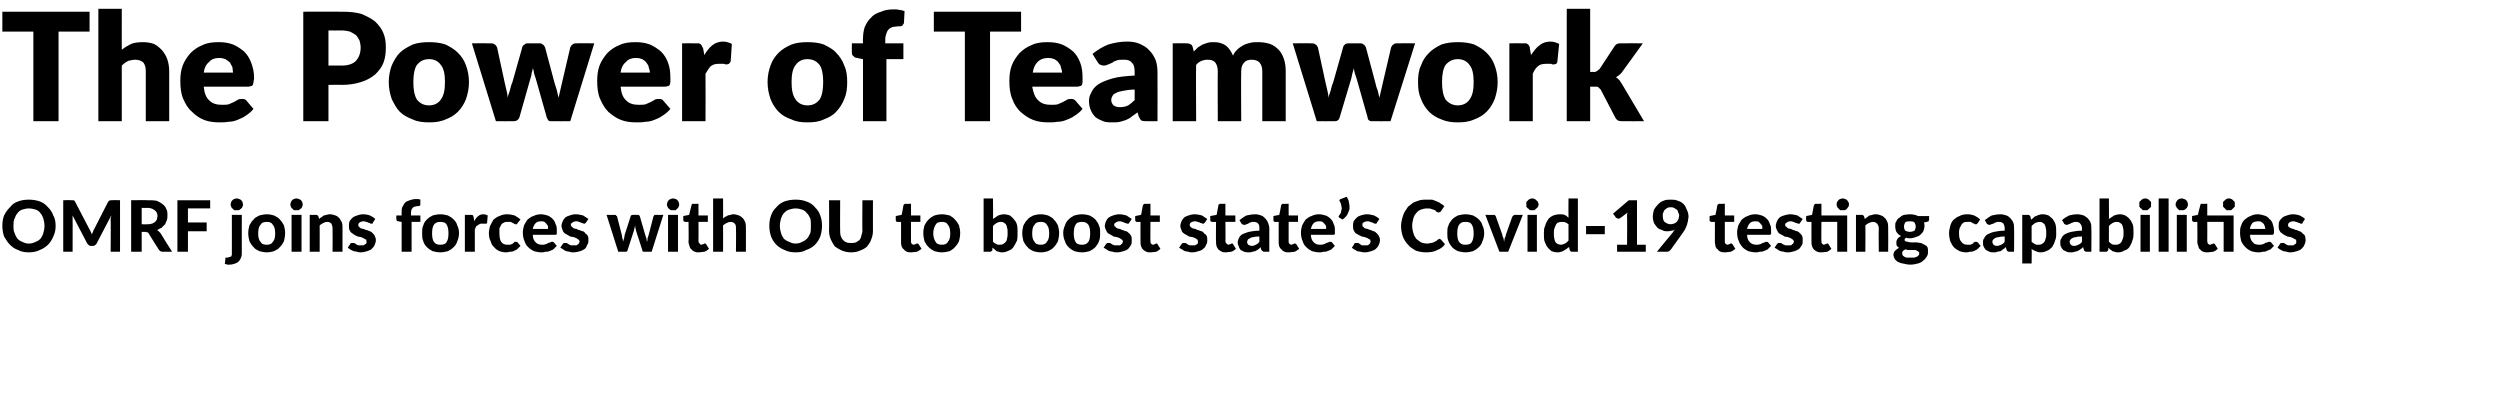 <?xml version="1.0" standalone="no"?><!DOCTYPE svg PUBLIC "-//W3C//DTD SVG 1.1//EN" "http://www.w3.org/Graphics/SVG/1.1/DTD/svg11.dtd"><svg xmlns="http://www.w3.org/2000/svg" version="1.1" width="427px" height="68.4px" viewBox="0 0 427 68.4">  <desc>The Power of Teamwork OMRF joins forces with OU to boost state s Covid-19 testing capabilities</desc>  <defs/>  <g id="Polygon18040">    <path d="M 9.5 38.6 C 9.5 39.2 9.4 39.8 9.1 40.4 C 8.9 40.9 8.6 41.4 8.2 41.8 C 7.8 42.2 7.3 42.5 6.8 42.7 C 6.2 43 5.6 43.1 4.9 43.1 C 4.3 43.1 3.6 43 3.1 42.7 C 2.5 42.5 2.1 42.2 1.7 41.8 C 1.3 41.4 1 40.9 0.7 40.4 C 0.5 39.8 0.4 39.2 0.4 38.6 C 0.4 37.9 0.5 37.3 0.7 36.8 C 1 36.2 1.3 35.8 1.7 35.4 C 2.1 34.9 2.5 34.6 3.1 34.4 C 3.6 34.2 4.3 34.1 4.9 34.1 C 5.6 34.1 6.2 34.2 6.8 34.4 C 7.3 34.6 7.8 34.9 8.2 35.4 C 8.6 35.8 8.9 36.2 9.1 36.8 C 9.4 37.3 9.5 37.9 9.5 38.6 Z M 7.6 38.6 C 7.6 38.1 7.5 37.7 7.4 37.3 C 7.3 37 7.1 36.6 6.9 36.4 C 6.7 36.1 6.4 35.9 6.1 35.8 C 5.7 35.7 5.4 35.6 4.9 35.6 C 4.5 35.6 4.2 35.7 3.8 35.8 C 3.5 35.9 3.2 36.1 3 36.4 C 2.8 36.6 2.6 37 2.5 37.3 C 2.3 37.7 2.3 38.1 2.3 38.6 C 2.3 39 2.3 39.5 2.5 39.8 C 2.6 40.2 2.8 40.5 3 40.8 C 3.2 41 3.5 41.2 3.8 41.3 C 4.2 41.5 4.5 41.6 4.9 41.6 C 5.4 41.6 5.7 41.5 6.1 41.3 C 6.4 41.2 6.7 41 6.9 40.8 C 7.1 40.5 7.3 40.2 7.4 39.8 C 7.5 39.5 7.6 39 7.6 38.6 Z M 20.5 34.2 L 20.5 43 L 18.9 43 C 18.9 43 18.94 37.57 18.9 37.6 C 18.9 37.5 18.9 37.3 18.9 37.2 C 19 37.1 19 36.9 19 36.8 C 19 36.8 16.5 41.6 16.5 41.6 C 16.3 41.9 16.1 42 15.8 42 C 15.8 42 15.6 42 15.6 42 C 15.4 42 15.3 42 15.2 41.9 C 15.1 41.8 15 41.7 14.9 41.6 C 14.9 41.6 12.4 36.8 12.4 36.8 C 12.4 36.9 12.4 37.1 12.4 37.2 C 12.4 37.3 12.4 37.5 12.4 37.6 C 12.42 37.57 12.4 43 12.4 43 L 10.8 43 L 10.8 34.2 C 10.8 34.2 12.19 34.16 12.2 34.2 C 12.3 34.2 12.3 34.2 12.4 34.2 C 12.5 34.2 12.5 34.2 12.6 34.2 C 12.6 34.2 12.7 34.2 12.7 34.3 C 12.7 34.3 12.8 34.4 12.8 34.4 C 12.8 34.4 15.3 39.2 15.3 39.2 C 15.4 39.3 15.4 39.4 15.5 39.6 C 15.6 39.7 15.6 39.9 15.7 40.1 C 15.7 39.9 15.8 39.7 15.9 39.6 C 15.9 39.4 16 39.3 16.1 39.1 C 16.1 39.1 18.5 34.4 18.5 34.4 C 18.6 34.4 18.6 34.3 18.7 34.3 C 18.7 34.2 18.7 34.2 18.8 34.2 C 18.8 34.2 18.9 34.2 19 34.2 C 19 34.2 19.1 34.2 19.2 34.2 C 19.16 34.16 20.5 34.2 20.5 34.2 Z M 25.2 38.3 C 25.5 38.3 25.7 38.3 25.9 38.2 C 26.1 38.2 26.3 38 26.5 37.9 C 26.6 37.8 26.7 37.6 26.8 37.5 C 26.8 37.3 26.9 37.1 26.9 36.9 C 26.9 36.4 26.7 36.1 26.4 35.9 C 26.2 35.7 25.7 35.5 25.2 35.5 C 25.17 35.55 24.2 35.5 24.2 35.5 L 24.2 38.3 C 24.2 38.3 25.16 38.34 25.2 38.3 Z M 29.4 43 C 29.4 43 27.79 42.99 27.8 43 C 27.5 43 27.3 42.9 27.1 42.6 C 27.1 42.6 25.4 39.9 25.4 39.9 C 25.4 39.8 25.3 39.7 25.2 39.7 C 25.1 39.7 25 39.6 24.8 39.6 C 24.84 39.63 24.2 39.6 24.2 39.6 L 24.2 43 L 22.4 43 L 22.4 34.2 C 22.4 34.2 25.17 34.16 25.2 34.2 C 25.8 34.2 26.3 34.2 26.8 34.3 C 27.2 34.5 27.6 34.7 27.8 34.9 C 28.1 35.1 28.3 35.4 28.4 35.7 C 28.6 36 28.6 36.4 28.6 36.7 C 28.6 37 28.6 37.3 28.5 37.6 C 28.4 37.8 28.3 38.1 28.2 38.3 C 28 38.5 27.8 38.7 27.6 38.9 C 27.3 39 27.1 39.2 26.8 39.3 C 26.9 39.3 27 39.4 27.1 39.5 C 27.2 39.6 27.3 39.7 27.4 39.8 C 27.38 39.82 29.4 43 29.4 43 Z M 32.1 35.6 L 32.1 38 L 35.3 38 L 35.3 39.5 L 32.1 39.5 L 32.1 43 L 30.3 43 L 30.3 34.2 L 35.9 34.2 L 35.9 35.6 L 32.1 35.6 Z M 41.3 36.7 C 41.3 36.7 41.29 43.12 41.3 43.1 C 41.3 43.4 41.3 43.7 41.2 43.9 C 41.1 44.2 41 44.4 40.8 44.6 C 40.7 44.8 40.4 44.9 40.2 45 C 39.9 45.1 39.6 45.2 39.2 45.2 C 39.1 45.2 38.9 45.2 38.8 45.2 C 38.7 45.1 38.5 45.1 38.4 45.1 C 38.4 45.1 38.5 44.2 38.5 44.2 C 38.5 44.1 38.5 44 38.5 44 C 38.6 44 38.7 44 38.8 44 C 39 44 39.1 43.9 39.2 43.9 C 39.3 43.9 39.4 43.8 39.5 43.8 C 39.5 43.7 39.6 43.6 39.6 43.5 C 39.6 43.4 39.6 43.3 39.6 43.1 C 39.61 43.12 39.6 36.7 39.6 36.7 L 41.3 36.7 Z M 41.5 34.9 C 41.5 35.1 41.5 35.2 41.4 35.3 C 41.4 35.4 41.3 35.6 41.2 35.6 C 41.1 35.7 41 35.8 40.8 35.9 C 40.7 35.9 40.6 35.9 40.4 35.9 C 40.3 35.9 40.2 35.9 40 35.9 C 39.9 35.8 39.8 35.7 39.7 35.6 C 39.6 35.6 39.5 35.4 39.5 35.3 C 39.4 35.2 39.4 35.1 39.4 34.9 C 39.4 34.8 39.4 34.7 39.5 34.5 C 39.5 34.4 39.6 34.3 39.7 34.2 C 39.8 34.1 39.9 34 40 34 C 40.2 33.9 40.3 33.9 40.4 33.9 C 40.6 33.9 40.7 33.9 40.8 34 C 41 34 41.1 34.1 41.2 34.2 C 41.3 34.3 41.4 34.4 41.4 34.5 C 41.5 34.7 41.5 34.8 41.5 34.9 Z M 45.6 36.6 C 46 36.6 46.5 36.7 46.8 36.8 C 47.2 37 47.6 37.2 47.8 37.5 C 48.1 37.8 48.3 38.1 48.5 38.5 C 48.6 38.9 48.7 39.3 48.7 39.8 C 48.7 40.3 48.6 40.8 48.5 41.2 C 48.3 41.6 48.1 41.9 47.8 42.2 C 47.6 42.5 47.2 42.7 46.8 42.9 C 46.5 43 46 43.1 45.6 43.1 C 45.1 43.1 44.7 43 44.3 42.9 C 43.9 42.7 43.5 42.5 43.3 42.2 C 43 41.9 42.8 41.6 42.6 41.2 C 42.5 40.8 42.4 40.3 42.4 39.8 C 42.4 39.3 42.5 38.9 42.6 38.5 C 42.8 38.1 43 37.8 43.3 37.5 C 43.5 37.2 43.9 37 44.3 36.8 C 44.7 36.7 45.1 36.6 45.6 36.6 Z M 45.6 41.8 C 46 41.8 46.4 41.7 46.6 41.3 C 46.9 41 47 40.5 47 39.9 C 47 39.2 46.9 38.7 46.6 38.4 C 46.4 38 46 37.9 45.6 37.9 C 45.1 37.9 44.7 38 44.5 38.4 C 44.2 38.7 44.1 39.2 44.1 39.9 C 44.1 40.5 44.2 41 44.5 41.3 C 44.7 41.7 45.1 41.8 45.6 41.8 Z M 51.5 36.7 L 51.5 43 L 49.8 43 L 49.8 36.7 L 51.5 36.7 Z M 51.7 34.9 C 51.7 35.1 51.7 35.2 51.6 35.3 C 51.6 35.4 51.5 35.6 51.4 35.6 C 51.3 35.7 51.2 35.8 51 35.9 C 50.9 35.9 50.8 35.9 50.6 35.9 C 50.5 35.9 50.4 35.9 50.2 35.9 C 50.1 35.8 50 35.7 49.9 35.6 C 49.8 35.6 49.7 35.4 49.7 35.3 C 49.6 35.2 49.6 35.1 49.6 34.9 C 49.6 34.8 49.6 34.7 49.7 34.5 C 49.7 34.4 49.8 34.3 49.9 34.2 C 50 34.1 50.1 34 50.2 34 C 50.4 33.9 50.5 33.9 50.6 33.9 C 50.8 33.9 50.9 33.9 51 34 C 51.2 34 51.3 34.1 51.4 34.2 C 51.5 34.3 51.6 34.4 51.6 34.5 C 51.7 34.7 51.7 34.8 51.7 34.9 Z M 54.5 37.4 C 54.6 37.3 54.7 37.2 54.9 37.1 C 55 37 55.2 36.9 55.3 36.8 C 55.5 36.8 55.6 36.7 55.8 36.7 C 56 36.6 56.2 36.6 56.4 36.6 C 56.7 36.6 57 36.7 57.3 36.8 C 57.6 36.9 57.8 37.1 58 37.3 C 58.1 37.5 58.3 37.8 58.4 38 C 58.5 38.3 58.5 38.7 58.5 39 C 58.5 39.01 58.5 43 58.5 43 L 56.8 43 C 56.8 43 56.83 39.01 56.8 39 C 56.8 38.7 56.7 38.4 56.6 38.2 C 56.4 38 56.2 37.9 55.9 37.9 C 55.6 37.9 55.4 38 55.2 38.1 C 55 38.2 54.8 38.3 54.6 38.5 C 54.61 38.48 54.6 43 54.6 43 L 52.9 43 L 52.9 36.7 C 52.9 36.7 53.97 36.72 54 36.7 C 54.2 36.7 54.3 36.8 54.4 37 C 54.4 37 54.5 37.4 54.5 37.4 Z M 63.7 38 C 63.7 38.1 63.7 38.1 63.6 38.2 C 63.6 38.2 63.5 38.2 63.4 38.2 C 63.3 38.2 63.2 38.2 63.2 38.1 C 63.1 38.1 63 38.1 62.9 38 C 62.8 38 62.7 37.9 62.5 37.9 C 62.4 37.8 62.2 37.8 62 37.8 C 61.8 37.8 61.6 37.9 61.4 38 C 61.3 38.1 61.2 38.2 61.2 38.4 C 61.2 38.6 61.2 38.7 61.3 38.7 C 61.4 38.8 61.5 38.9 61.6 39 C 61.8 39 61.9 39.1 62.1 39.1 C 62.3 39.2 62.5 39.3 62.7 39.3 C 62.9 39.4 63.1 39.5 63.2 39.5 C 63.4 39.6 63.6 39.7 63.7 39.9 C 63.8 40 64 40.1 64 40.3 C 64.1 40.5 64.2 40.7 64.2 41 C 64.2 41.3 64.1 41.6 64 41.8 C 63.9 42.1 63.7 42.3 63.5 42.5 C 63.3 42.7 63 42.8 62.7 42.9 C 62.4 43 62 43.1 61.6 43.1 C 61.4 43.1 61.2 43.1 61 43 C 60.8 43 60.6 42.9 60.4 42.9 C 60.2 42.8 60 42.7 59.8 42.6 C 59.7 42.5 59.5 42.4 59.4 42.3 C 59.4 42.3 59.8 41.7 59.8 41.7 C 59.8 41.6 59.9 41.6 60 41.5 C 60 41.5 60.1 41.5 60.2 41.5 C 60.3 41.5 60.4 41.5 60.5 41.5 C 60.6 41.6 60.7 41.6 60.8 41.7 C 60.9 41.8 61 41.8 61.2 41.9 C 61.3 41.9 61.5 41.9 61.7 41.9 C 61.9 41.9 62 41.9 62.1 41.9 C 62.2 41.8 62.3 41.8 62.4 41.7 C 62.5 41.7 62.5 41.6 62.6 41.5 C 62.6 41.4 62.6 41.4 62.6 41.3 C 62.6 41.1 62.6 41 62.5 40.9 C 62.4 40.9 62.3 40.8 62.1 40.7 C 62 40.6 61.8 40.6 61.7 40.5 C 61.5 40.5 61.3 40.4 61.1 40.4 C 60.9 40.3 60.7 40.2 60.5 40.1 C 60.4 40 60.2 39.9 60.1 39.8 C 59.9 39.7 59.8 39.5 59.7 39.3 C 59.6 39.1 59.6 38.8 59.6 38.6 C 59.6 38.3 59.6 38.1 59.7 37.8 C 59.8 37.6 60 37.4 60.2 37.2 C 60.4 37 60.7 36.9 61 36.8 C 61.3 36.7 61.6 36.6 62 36.6 C 62.5 36.6 62.9 36.7 63.2 36.8 C 63.6 37 63.9 37.2 64.1 37.4 C 64.1 37.4 63.7 38 63.7 38 Z M 68.6 43 L 68.6 37.9 C 68.6 37.9 68.09 37.84 68.1 37.8 C 68 37.8 67.9 37.8 67.8 37.7 C 67.7 37.6 67.7 37.5 67.7 37.4 C 67.66 37.42 67.7 36.8 67.7 36.8 L 68.6 36.8 C 68.6 36.8 68.58 36.34 68.6 36.3 C 68.6 36 68.6 35.7 68.7 35.4 C 68.9 35.1 69 34.8 69.2 34.6 C 69.4 34.4 69.7 34.3 70 34.2 C 70.3 34.1 70.6 34 71 34 C 71.1 34 71.3 34 71.4 34 C 71.6 34 71.7 34.1 71.8 34.1 C 71.8 34.1 71.8 34.9 71.8 34.9 C 71.8 35.1 71.7 35.1 71.6 35.2 C 71.5 35.2 71.4 35.2 71.3 35.2 C 71.1 35.2 71 35.3 70.8 35.3 C 70.7 35.3 70.6 35.4 70.5 35.5 C 70.4 35.6 70.3 35.7 70.3 35.8 C 70.2 36 70.2 36.2 70.2 36.4 C 70.2 36.39 70.2 36.8 70.2 36.8 L 71.8 36.8 L 71.8 37.9 L 70.3 37.9 L 70.3 43 L 68.6 43 Z M 75.2 36.6 C 75.7 36.6 76.1 36.7 76.5 36.8 C 76.9 37 77.2 37.2 77.5 37.5 C 77.8 37.8 78 38.1 78.1 38.5 C 78.3 38.9 78.4 39.3 78.4 39.8 C 78.4 40.3 78.3 40.8 78.1 41.2 C 78 41.6 77.8 41.9 77.5 42.2 C 77.2 42.5 76.9 42.7 76.5 42.9 C 76.1 43 75.7 43.1 75.2 43.1 C 74.7 43.1 74.3 43 73.9 42.9 C 73.5 42.7 73.2 42.5 72.9 42.2 C 72.6 41.9 72.4 41.6 72.3 41.2 C 72.1 40.8 72.1 40.3 72.1 39.8 C 72.1 39.3 72.1 38.9 72.3 38.5 C 72.4 38.1 72.6 37.8 72.9 37.5 C 73.2 37.2 73.5 37 73.9 36.8 C 74.3 36.7 74.7 36.6 75.2 36.6 Z M 75.2 41.8 C 75.7 41.8 76.1 41.7 76.3 41.3 C 76.5 41 76.6 40.5 76.6 39.9 C 76.6 39.2 76.5 38.7 76.3 38.4 C 76.1 38 75.7 37.9 75.2 37.9 C 74.7 37.9 74.4 38 74.1 38.4 C 73.9 38.7 73.8 39.2 73.8 39.9 C 73.8 40.5 73.9 41 74.1 41.3 C 74.4 41.7 74.7 41.8 75.2 41.8 Z M 81 37.8 C 81.2 37.4 81.4 37.1 81.7 36.9 C 81.9 36.7 82.2 36.6 82.6 36.6 C 82.9 36.6 83.1 36.7 83.3 36.8 C 83.3 36.8 83.2 38 83.2 38 C 83.2 38.1 83.1 38.2 83.1 38.2 C 83 38.2 83 38.2 82.9 38.2 C 82.8 38.2 82.8 38.2 82.6 38.2 C 82.5 38.2 82.4 38.2 82.3 38.2 C 82.1 38.2 82 38.2 81.9 38.3 C 81.8 38.3 81.7 38.4 81.6 38.5 C 81.5 38.5 81.4 38.6 81.3 38.7 C 81.2 38.9 81.2 39 81.1 39.2 C 81.1 39.15 81.1 43 81.1 43 L 79.4 43 L 79.4 36.7 C 79.4 36.7 80.41 36.72 80.4 36.7 C 80.6 36.7 80.7 36.7 80.8 36.8 C 80.8 36.9 80.9 37 80.9 37.1 C 80.9 37.1 81 37.8 81 37.8 Z M 88.4 38.1 C 88.4 38.2 88.3 38.2 88.3 38.3 C 88.2 38.3 88.2 38.3 88.1 38.3 C 88 38.3 87.9 38.3 87.8 38.2 C 87.8 38.2 87.7 38.1 87.6 38.1 C 87.5 38 87.4 38 87.2 37.9 C 87.1 37.9 86.9 37.9 86.7 37.9 C 86.5 37.9 86.3 37.9 86.1 38 C 85.9 38.1 85.7 38.2 85.6 38.4 C 85.5 38.6 85.4 38.8 85.3 39 C 85.3 39.3 85.3 39.5 85.3 39.8 C 85.3 40.5 85.4 41 85.6 41.3 C 85.9 41.7 86.2 41.8 86.7 41.8 C 86.9 41.8 87 41.8 87.1 41.8 C 87.2 41.8 87.3 41.7 87.4 41.7 C 87.5 41.7 87.5 41.6 87.6 41.6 C 87.7 41.5 87.7 41.5 87.8 41.4 C 87.8 41.4 87.9 41.3 87.9 41.3 C 88 41.3 88.1 41.3 88.1 41.3 C 88.3 41.3 88.4 41.3 88.4 41.4 C 88.4 41.4 88.9 42 88.9 42 C 88.7 42.2 88.5 42.4 88.3 42.6 C 88.1 42.7 87.9 42.8 87.7 42.9 C 87.5 43 87.3 43 87 43 C 86.8 43.1 86.6 43.1 86.4 43.1 C 86 43.1 85.6 43 85.3 42.9 C 84.9 42.7 84.6 42.5 84.4 42.2 C 84.1 42 83.9 41.6 83.8 41.2 C 83.6 40.8 83.5 40.4 83.5 39.8 C 83.5 39.4 83.6 39 83.7 38.6 C 83.9 38.2 84.1 37.8 84.3 37.5 C 84.6 37.3 84.9 37 85.3 36.9 C 85.7 36.7 86.1 36.6 86.6 36.6 C 87.1 36.6 87.5 36.7 87.9 36.8 C 88.2 37 88.6 37.2 88.9 37.5 C 88.9 37.5 88.4 38.1 88.4 38.1 Z M 93.6 39.1 C 93.6 38.9 93.6 38.8 93.6 38.6 C 93.5 38.5 93.4 38.3 93.3 38.2 C 93.2 38.1 93.1 38 93 37.9 C 92.8 37.8 92.6 37.8 92.4 37.8 C 92 37.8 91.7 37.9 91.5 38.1 C 91.2 38.4 91.1 38.7 91 39.1 C 91 39.1 93.6 39.1 93.6 39.1 Z M 91 40.1 C 91 40.7 91.2 41.1 91.5 41.4 C 91.8 41.7 92.1 41.8 92.6 41.8 C 92.8 41.8 93 41.8 93.2 41.7 C 93.4 41.7 93.5 41.6 93.6 41.5 C 93.8 41.5 93.9 41.4 94 41.4 C 94.1 41.3 94.2 41.3 94.3 41.3 C 94.4 41.3 94.5 41.3 94.6 41.4 C 94.6 41.4 95.1 42 95.1 42 C 94.9 42.2 94.7 42.4 94.5 42.6 C 94.3 42.7 94.1 42.8 93.8 42.9 C 93.6 43 93.4 43 93.1 43 C 92.9 43.1 92.7 43.1 92.4 43.1 C 92 43.1 91.6 43 91.2 42.9 C 90.8 42.7 90.5 42.5 90.2 42.2 C 89.9 41.9 89.7 41.6 89.6 41.2 C 89.4 40.8 89.3 40.3 89.3 39.7 C 89.3 39.3 89.4 38.9 89.5 38.5 C 89.7 38.1 89.9 37.8 90.1 37.5 C 90.4 37.3 90.7 37 91.1 36.9 C 91.5 36.7 91.9 36.6 92.4 36.6 C 92.8 36.6 93.1 36.7 93.5 36.8 C 93.8 36.9 94.1 37.1 94.4 37.4 C 94.6 37.6 94.8 37.9 94.9 38.3 C 95.1 38.6 95.1 39 95.1 39.5 C 95.1 39.6 95.1 39.7 95.1 39.8 C 95.1 39.9 95.1 39.9 95.1 40 C 95 40 95 40.1 94.9 40.1 C 94.9 40.1 94.8 40.1 94.8 40.1 C 94.8 40.1 91 40.1 91 40.1 Z M 100.1 38 C 100 38.1 100 38.1 99.9 38.2 C 99.9 38.2 99.8 38.2 99.8 38.2 C 99.7 38.2 99.6 38.2 99.5 38.1 C 99.4 38.1 99.3 38.1 99.2 38 C 99.1 38 99 37.9 98.9 37.9 C 98.7 37.8 98.6 37.8 98.4 37.8 C 98.1 37.8 97.9 37.9 97.8 38 C 97.6 38.1 97.5 38.2 97.5 38.4 C 97.5 38.6 97.6 38.7 97.7 38.7 C 97.7 38.8 97.9 38.9 98 39 C 98.1 39 98.3 39.1 98.5 39.1 C 98.6 39.2 98.8 39.3 99 39.3 C 99.2 39.4 99.4 39.5 99.6 39.5 C 99.8 39.6 99.9 39.7 100 39.9 C 100.2 40 100.3 40.1 100.4 40.3 C 100.5 40.5 100.5 40.7 100.5 41 C 100.5 41.3 100.5 41.6 100.3 41.8 C 100.2 42.1 100.1 42.3 99.9 42.5 C 99.6 42.7 99.4 42.8 99.1 42.9 C 98.7 43 98.4 43.1 97.9 43.1 C 97.7 43.1 97.5 43.1 97.3 43 C 97.1 43 96.9 42.9 96.7 42.9 C 96.5 42.8 96.3 42.7 96.2 42.6 C 96 42.5 95.9 42.4 95.7 42.3 C 95.7 42.3 96.1 41.7 96.1 41.7 C 96.2 41.6 96.2 41.6 96.3 41.5 C 96.4 41.5 96.4 41.5 96.6 41.5 C 96.7 41.5 96.7 41.5 96.8 41.5 C 96.9 41.6 97 41.6 97.1 41.7 C 97.2 41.8 97.3 41.8 97.5 41.9 C 97.6 41.9 97.8 41.9 98 41.9 C 98.2 41.9 98.3 41.9 98.5 41.9 C 98.6 41.8 98.7 41.8 98.7 41.7 C 98.8 41.7 98.9 41.6 98.9 41.5 C 98.9 41.4 99 41.4 99 41.3 C 99 41.1 98.9 41 98.8 40.9 C 98.7 40.9 98.6 40.8 98.5 40.7 C 98.3 40.6 98.2 40.6 98 40.5 C 97.8 40.5 97.6 40.4 97.4 40.4 C 97.2 40.3 97.1 40.2 96.9 40.1 C 96.7 40 96.5 39.9 96.4 39.8 C 96.3 39.7 96.1 39.5 96.1 39.3 C 96 39.1 95.9 38.8 95.9 38.6 C 95.9 38.3 96 38.1 96.1 37.8 C 96.2 37.6 96.3 37.4 96.5 37.2 C 96.7 37 97 36.9 97.3 36.8 C 97.6 36.7 97.9 36.6 98.3 36.6 C 98.8 36.6 99.2 36.7 99.6 36.8 C 99.9 37 100.2 37.2 100.5 37.4 C 100.5 37.4 100.1 38 100.1 38 Z M 113.3 36.7 L 111.3 43 C 111.3 43 109.98 42.99 110 43 C 109.9 43 109.8 43 109.8 42.9 C 109.7 42.9 109.7 42.8 109.7 42.7 C 109.7 42.7 108.6 39.3 108.6 39.3 C 108.6 39.2 108.6 39 108.5 38.9 C 108.5 38.8 108.5 38.7 108.5 38.5 C 108.4 38.7 108.4 38.8 108.4 38.9 C 108.3 39.1 108.3 39.2 108.3 39.3 C 108.3 39.3 107.2 42.7 107.2 42.7 C 107.2 42.9 107 43 106.9 43 C 106.86 42.99 105.6 43 105.6 43 L 103.6 36.7 C 103.6 36.7 104.94 36.72 104.9 36.7 C 105.1 36.7 105.2 36.7 105.2 36.8 C 105.3 36.9 105.4 36.9 105.4 37 C 105.4 37 106.2 40.1 106.2 40.1 C 106.2 40.3 106.3 40.5 106.3 40.7 C 106.4 40.9 106.4 41.1 106.4 41.3 C 106.5 41.1 106.5 40.9 106.6 40.7 C 106.6 40.5 106.7 40.3 106.7 40.1 C 106.7 40.1 107.7 37 107.7 37 C 107.7 36.9 107.7 36.9 107.8 36.8 C 107.9 36.7 108 36.7 108.1 36.7 C 108.1 36.7 108.9 36.7 108.9 36.7 C 109 36.7 109.1 36.7 109.2 36.8 C 109.2 36.9 109.3 36.9 109.3 37 C 109.3 37 110.2 40.1 110.2 40.1 C 110.3 40.3 110.3 40.5 110.4 40.7 C 110.4 40.9 110.5 41.1 110.5 41.3 C 110.6 41.1 110.6 40.9 110.6 40.7 C 110.7 40.5 110.7 40.3 110.8 40.1 C 110.8 40.1 111.6 37 111.6 37 C 111.6 36.9 111.7 36.9 111.7 36.8 C 111.8 36.7 111.9 36.7 112 36.7 C 112.03 36.72 113.3 36.7 113.3 36.7 Z M 115.8 36.7 L 115.8 43 L 114.1 43 L 114.1 36.7 L 115.8 36.7 Z M 116 34.9 C 116 35.1 116 35.2 115.9 35.3 C 115.9 35.4 115.8 35.6 115.7 35.6 C 115.6 35.7 115.5 35.8 115.4 35.9 C 115.2 35.9 115.1 35.9 114.9 35.9 C 114.8 35.9 114.7 35.9 114.6 35.9 C 114.4 35.8 114.3 35.7 114.2 35.6 C 114.1 35.6 114.1 35.4 114 35.3 C 114 35.2 113.9 35.1 113.9 34.9 C 113.9 34.8 114 34.7 114 34.5 C 114.1 34.4 114.1 34.3 114.2 34.2 C 114.3 34.1 114.4 34 114.6 34 C 114.7 33.9 114.8 33.9 114.9 33.9 C 115.1 33.9 115.2 33.9 115.4 34 C 115.5 34 115.6 34.1 115.7 34.2 C 115.8 34.3 115.9 34.4 115.9 34.5 C 116 34.7 116 34.8 116 34.9 Z M 119.4 43.1 C 119.1 43.1 118.9 43.1 118.7 43 C 118.4 42.9 118.3 42.8 118.1 42.6 C 118 42.5 117.8 42.3 117.8 42.1 C 117.7 41.8 117.6 41.6 117.6 41.3 C 117.65 41.31 117.6 37.9 117.6 37.9 C 117.6 37.9 117.06 37.92 117.1 37.9 C 117 37.9 116.9 37.9 116.8 37.8 C 116.8 37.8 116.7 37.7 116.7 37.6 C 116.73 37.58 116.7 36.9 116.7 36.9 L 117.7 36.7 C 117.7 36.7 118.08 35.11 118.1 35.1 C 118.1 34.9 118.2 34.8 118.5 34.8 C 118.45 34.84 119.3 34.8 119.3 34.8 L 119.3 36.8 L 120.9 36.8 L 120.9 37.9 L 119.3 37.9 C 119.3 37.9 119.33 41.2 119.3 41.2 C 119.3 41.4 119.4 41.5 119.5 41.6 C 119.5 41.7 119.7 41.8 119.8 41.8 C 119.9 41.8 120 41.8 120 41.7 C 120.1 41.7 120.1 41.7 120.2 41.7 C 120.2 41.7 120.2 41.6 120.3 41.6 C 120.3 41.6 120.3 41.6 120.4 41.6 C 120.4 41.6 120.5 41.6 120.5 41.6 C 120.5 41.6 120.6 41.7 120.6 41.7 C 120.6 41.7 121.1 42.5 121.1 42.5 C 120.9 42.7 120.6 42.9 120.3 43 C 120 43 119.7 43.1 119.4 43.1 Z M 123.5 37.3 C 123.6 37.2 123.8 37.1 123.9 37 C 124 37 124.2 36.9 124.3 36.8 C 124.4 36.8 124.6 36.7 124.8 36.7 C 124.9 36.6 125.1 36.6 125.3 36.6 C 125.6 36.6 125.9 36.7 126.2 36.8 C 126.5 36.9 126.7 37.1 126.9 37.3 C 127.1 37.5 127.2 37.8 127.3 38 C 127.4 38.3 127.4 38.7 127.4 39 C 127.42 39.01 127.4 43 127.4 43 L 125.7 43 C 125.7 43 125.74 39.01 125.7 39 C 125.7 38.7 125.7 38.4 125.5 38.2 C 125.3 38 125.1 37.9 124.8 37.9 C 124.5 37.9 124.3 38 124.1 38.1 C 123.9 38.2 123.7 38.3 123.5 38.5 C 123.52 38.48 123.5 43 123.5 43 L 121.8 43 L 121.8 33.9 L 123.5 33.9 C 123.5 33.9 123.52 37.33 123.5 37.3 Z M 140.4 38.6 C 140.4 39.2 140.3 39.8 140.1 40.4 C 139.9 40.9 139.6 41.4 139.2 41.8 C 138.8 42.2 138.3 42.5 137.7 42.7 C 137.2 43 136.6 43.1 135.9 43.1 C 135.2 43.1 134.6 43 134 42.7 C 133.5 42.5 133 42.2 132.6 41.8 C 132.2 41.4 131.9 40.9 131.7 40.4 C 131.5 39.8 131.4 39.2 131.4 38.6 C 131.4 37.9 131.5 37.3 131.7 36.8 C 131.9 36.2 132.2 35.8 132.6 35.4 C 133 34.9 133.5 34.6 134 34.4 C 134.6 34.2 135.2 34.1 135.9 34.1 C 136.6 34.1 137.2 34.2 137.7 34.4 C 138.3 34.6 138.8 34.9 139.2 35.4 C 139.6 35.8 139.9 36.2 140.1 36.8 C 140.3 37.3 140.4 37.9 140.4 38.6 Z M 138.5 38.6 C 138.5 38.1 138.5 37.7 138.4 37.3 C 138.2 37 138.1 36.6 137.8 36.4 C 137.6 36.1 137.3 35.9 137 35.8 C 136.7 35.7 136.3 35.6 135.9 35.6 C 135.5 35.6 135.1 35.7 134.8 35.8 C 134.4 35.9 134.2 36.1 133.9 36.4 C 133.7 36.6 133.5 37 133.4 37.3 C 133.3 37.7 133.2 38.1 133.2 38.6 C 133.2 39 133.3 39.5 133.4 39.8 C 133.5 40.2 133.7 40.5 133.9 40.8 C 134.2 41 134.4 41.2 134.8 41.3 C 135.1 41.5 135.5 41.6 135.9 41.6 C 136.3 41.6 136.7 41.5 137 41.3 C 137.3 41.2 137.6 41 137.8 40.8 C 138.1 40.5 138.2 40.2 138.4 39.8 C 138.5 39.5 138.5 39 138.5 38.6 Z M 145.4 41.5 C 145.7 41.5 145.9 41.5 146.2 41.4 C 146.4 41.3 146.6 41.1 146.8 41 C 146.9 40.8 147.1 40.6 147.1 40.3 C 147.2 40 147.3 39.7 147.3 39.4 C 147.26 39.42 147.3 34.2 147.3 34.2 L 149.1 34.2 C 149.1 34.2 149.09 39.42 149.1 39.4 C 149.1 40 149 40.4 148.8 40.9 C 148.7 41.3 148.4 41.7 148.1 42.1 C 147.8 42.4 147.4 42.6 146.9 42.8 C 146.5 43 145.9 43.1 145.4 43.1 C 144.8 43.1 144.3 43 143.8 42.8 C 143.4 42.6 143 42.4 142.6 42.1 C 142.3 41.7 142.1 41.3 141.9 40.9 C 141.7 40.4 141.6 40 141.6 39.4 C 141.64 39.42 141.6 34.2 141.6 34.2 L 143.5 34.2 C 143.5 34.2 143.47 39.42 143.5 39.4 C 143.5 39.7 143.5 40 143.6 40.3 C 143.7 40.6 143.8 40.8 144 41 C 144.1 41.1 144.3 41.3 144.6 41.4 C 144.8 41.5 145.1 41.5 145.4 41.5 Z M 155.7 43.1 C 155.4 43.1 155.1 43.1 154.9 43 C 154.7 42.9 154.5 42.8 154.4 42.6 C 154.2 42.5 154.1 42.3 154 42.1 C 153.9 41.8 153.9 41.6 153.9 41.3 C 153.9 41.31 153.9 37.9 153.9 37.9 C 153.9 37.9 153.31 37.92 153.3 37.9 C 153.2 37.9 153.1 37.9 153.1 37.8 C 153 37.8 153 37.7 153 37.6 C 152.98 37.58 153 36.9 153 36.9 L 154 36.7 C 154 36.7 154.33 35.11 154.3 35.1 C 154.4 34.9 154.5 34.8 154.7 34.8 C 154.7 34.84 155.6 34.8 155.6 34.8 L 155.6 36.8 L 157.2 36.8 L 157.2 37.9 L 155.6 37.9 C 155.6 37.9 155.58 41.2 155.6 41.2 C 155.6 41.4 155.6 41.5 155.7 41.6 C 155.8 41.7 155.9 41.8 156.1 41.8 C 156.1 41.8 156.2 41.8 156.3 41.7 C 156.3 41.7 156.4 41.7 156.4 41.7 C 156.5 41.7 156.5 41.6 156.5 41.6 C 156.6 41.6 156.6 41.6 156.6 41.6 C 156.7 41.6 156.7 41.6 156.8 41.6 C 156.8 41.6 156.8 41.7 156.9 41.7 C 156.9 41.7 157.4 42.5 157.4 42.5 C 157.1 42.7 156.9 42.9 156.6 43 C 156.3 43 156 43.1 155.7 43.1 Z M 160.9 36.6 C 161.3 36.6 161.8 36.7 162.2 36.8 C 162.5 37 162.9 37.2 163.1 37.5 C 163.4 37.8 163.6 38.1 163.8 38.5 C 163.9 38.9 164 39.3 164 39.8 C 164 40.3 163.9 40.8 163.8 41.2 C 163.6 41.6 163.4 41.9 163.1 42.2 C 162.9 42.5 162.5 42.7 162.2 42.9 C 161.8 43 161.3 43.1 160.9 43.1 C 160.4 43.1 160 43 159.6 42.9 C 159.2 42.7 158.9 42.5 158.6 42.2 C 158.3 41.9 158.1 41.6 157.9 41.2 C 157.8 40.8 157.7 40.3 157.7 39.8 C 157.7 39.3 157.8 38.9 157.9 38.5 C 158.1 38.1 158.3 37.8 158.6 37.5 C 158.9 37.2 159.2 37 159.6 36.8 C 160 36.7 160.4 36.6 160.9 36.6 Z M 160.9 41.8 C 161.3 41.8 161.7 41.7 161.9 41.3 C 162.2 41 162.3 40.5 162.3 39.9 C 162.3 39.2 162.2 38.7 161.9 38.4 C 161.7 38 161.3 37.9 160.9 37.9 C 160.4 37.9 160 38 159.8 38.4 C 159.6 38.7 159.4 39.2 159.4 39.9 C 159.4 40.5 159.6 41 159.8 41.3 C 160 41.7 160.4 41.8 160.9 41.8 Z M 169.6 41.3 C 169.8 41.5 170 41.6 170.2 41.7 C 170.3 41.8 170.5 41.8 170.7 41.8 C 170.9 41.8 171.1 41.8 171.3 41.7 C 171.5 41.6 171.6 41.5 171.7 41.4 C 171.9 41.2 172 41 172 40.7 C 172.1 40.5 172.1 40.1 172.1 39.8 C 172.1 39.4 172.1 39.1 172 38.9 C 172 38.7 171.9 38.5 171.8 38.3 C 171.7 38.2 171.6 38.1 171.4 38 C 171.3 37.9 171.1 37.9 170.9 37.9 C 170.6 37.9 170.4 38 170.2 38.1 C 170 38.2 169.8 38.4 169.6 38.6 C 169.6 38.6 169.6 41.3 169.6 41.3 Z M 169.6 37.4 C 169.9 37.2 170.2 37 170.5 36.8 C 170.8 36.7 171.1 36.6 171.5 36.6 C 171.8 36.6 172.2 36.7 172.5 36.8 C 172.7 37 173 37.2 173.2 37.5 C 173.4 37.7 173.6 38 173.7 38.4 C 173.8 38.8 173.8 39.2 173.8 39.7 C 173.8 40.2 173.8 40.7 173.7 41.1 C 173.5 41.5 173.3 41.9 173.1 42.2 C 172.9 42.5 172.6 42.7 172.3 42.8 C 171.9 43 171.6 43.1 171.2 43.1 C 171 43.1 170.8 43.1 170.6 43 C 170.5 43 170.3 42.9 170.2 42.9 C 170.1 42.8 170 42.7 169.9 42.6 C 169.8 42.5 169.6 42.4 169.5 42.3 C 169.5 42.3 169.5 42.7 169.5 42.7 C 169.5 42.8 169.4 42.9 169.3 42.9 C 169.3 43 169.2 43 169.1 43 C 169.08 42.99 168 43 168 43 L 168 33.9 L 169.6 33.9 C 169.6 33.9 169.65 37.44 169.6 37.4 Z M 177.8 36.6 C 178.2 36.6 178.7 36.7 179 36.8 C 179.4 37 179.8 37.2 180 37.5 C 180.3 37.8 180.5 38.1 180.7 38.5 C 180.8 38.9 180.9 39.3 180.9 39.8 C 180.9 40.3 180.8 40.8 180.7 41.2 C 180.5 41.6 180.3 41.9 180 42.2 C 179.8 42.5 179.4 42.7 179 42.9 C 178.7 43 178.2 43.1 177.8 43.1 C 177.3 43.1 176.8 43 176.5 42.9 C 176.1 42.7 175.7 42.5 175.5 42.2 C 175.2 41.9 175 41.6 174.8 41.2 C 174.7 40.8 174.6 40.3 174.6 39.8 C 174.6 39.3 174.7 38.9 174.8 38.5 C 175 38.1 175.2 37.8 175.5 37.5 C 175.7 37.2 176.1 37 176.5 36.8 C 176.8 36.7 177.3 36.6 177.8 36.6 Z M 177.8 41.8 C 178.2 41.8 178.6 41.7 178.8 41.3 C 179.1 41 179.2 40.5 179.2 39.9 C 179.2 39.2 179.1 38.7 178.8 38.4 C 178.6 38 178.2 37.9 177.8 37.9 C 177.3 37.9 176.9 38 176.7 38.4 C 176.4 38.7 176.3 39.2 176.3 39.9 C 176.3 40.5 176.4 41 176.7 41.3 C 176.9 41.7 177.3 41.8 177.8 41.8 Z M 184.8 36.6 C 185.3 36.6 185.7 36.7 186.1 36.8 C 186.5 37 186.8 37.2 187.1 37.5 C 187.3 37.8 187.6 38.1 187.7 38.5 C 187.9 38.9 187.9 39.3 187.9 39.8 C 187.9 40.3 187.9 40.8 187.7 41.2 C 187.6 41.6 187.3 41.9 187.1 42.2 C 186.8 42.5 186.5 42.7 186.1 42.9 C 185.7 43 185.3 43.1 184.8 43.1 C 184.3 43.1 183.9 43 183.5 42.9 C 183.1 42.7 182.8 42.5 182.5 42.2 C 182.2 41.9 182 41.6 181.9 41.2 C 181.7 40.8 181.6 40.3 181.6 39.8 C 181.6 39.3 181.7 38.9 181.9 38.5 C 182 38.1 182.2 37.8 182.5 37.5 C 182.8 37.2 183.1 37 183.5 36.8 C 183.9 36.7 184.3 36.6 184.8 36.6 Z M 184.8 41.8 C 185.3 41.8 185.6 41.7 185.9 41.3 C 186.1 41 186.2 40.5 186.2 39.9 C 186.2 39.2 186.1 38.7 185.9 38.4 C 185.6 38 185.3 37.9 184.8 37.9 C 184.3 37.9 183.9 38 183.7 38.4 C 183.5 38.7 183.4 39.2 183.4 39.9 C 183.4 40.5 183.5 41 183.7 41.3 C 183.9 41.7 184.3 41.8 184.8 41.8 Z M 192.9 38 C 192.8 38.1 192.8 38.1 192.8 38.2 C 192.7 38.2 192.6 38.2 192.6 38.2 C 192.5 38.2 192.4 38.2 192.3 38.1 C 192.2 38.1 192.1 38.1 192 38 C 191.9 38 191.8 37.9 191.7 37.9 C 191.5 37.8 191.4 37.8 191.2 37.8 C 190.9 37.8 190.7 37.9 190.6 38 C 190.4 38.1 190.3 38.2 190.3 38.4 C 190.3 38.6 190.4 38.7 190.5 38.7 C 190.5 38.8 190.7 38.9 190.8 39 C 190.9 39 191.1 39.1 191.3 39.1 C 191.5 39.2 191.6 39.3 191.8 39.3 C 192 39.4 192.2 39.5 192.4 39.5 C 192.6 39.6 192.7 39.7 192.9 39.9 C 193 40 193.1 40.1 193.2 40.3 C 193.3 40.5 193.3 40.7 193.3 41 C 193.3 41.3 193.3 41.6 193.2 41.8 C 193 42.1 192.9 42.3 192.7 42.5 C 192.5 42.7 192.2 42.8 191.9 42.9 C 191.5 43 191.2 43.1 190.8 43.1 C 190.5 43.1 190.3 43.1 190.1 43 C 189.9 43 189.7 42.9 189.5 42.9 C 189.3 42.8 189.1 42.7 189 42.6 C 188.8 42.5 188.7 42.4 188.5 42.3 C 188.5 42.3 188.9 41.7 188.9 41.7 C 189 41.6 189 41.6 189.1 41.5 C 189.2 41.5 189.3 41.5 189.4 41.5 C 189.5 41.5 189.6 41.5 189.6 41.5 C 189.7 41.6 189.8 41.6 189.9 41.7 C 190 41.8 190.2 41.8 190.3 41.9 C 190.4 41.9 190.6 41.9 190.8 41.9 C 191 41.9 191.1 41.9 191.3 41.9 C 191.4 41.8 191.5 41.8 191.5 41.7 C 191.6 41.7 191.7 41.6 191.7 41.5 C 191.7 41.4 191.8 41.4 191.8 41.3 C 191.8 41.1 191.7 41 191.6 40.9 C 191.5 40.9 191.4 40.8 191.3 40.7 C 191.1 40.6 191 40.6 190.8 40.5 C 190.6 40.5 190.4 40.4 190.2 40.4 C 190.1 40.3 189.9 40.2 189.7 40.1 C 189.5 40 189.4 39.9 189.2 39.8 C 189.1 39.7 189 39.5 188.9 39.3 C 188.8 39.1 188.7 38.8 188.7 38.6 C 188.7 38.3 188.8 38.1 188.9 37.8 C 189 37.6 189.1 37.4 189.3 37.2 C 189.6 37 189.8 36.9 190.1 36.8 C 190.4 36.7 190.8 36.6 191.2 36.6 C 191.6 36.6 192 36.7 192.4 36.8 C 192.7 37 193 37.2 193.3 37.4 C 193.3 37.4 192.9 38 192.9 38 Z M 196.5 43.1 C 196.3 43.1 196 43.1 195.8 43 C 195.6 42.9 195.4 42.8 195.2 42.6 C 195.1 42.5 195 42.3 194.9 42.1 C 194.8 41.8 194.8 41.6 194.8 41.3 C 194.78 41.31 194.8 37.9 194.8 37.9 C 194.8 37.9 194.19 37.92 194.2 37.9 C 194.1 37.9 194 37.9 194 37.8 C 193.9 37.8 193.9 37.7 193.9 37.6 C 193.87 37.58 193.9 36.9 193.9 36.9 L 194.9 36.7 C 194.9 36.7 195.21 35.11 195.2 35.1 C 195.3 34.9 195.4 34.8 195.6 34.8 C 195.59 34.84 196.5 34.8 196.5 34.8 L 196.5 36.8 L 198.1 36.8 L 198.1 37.9 L 196.5 37.9 C 196.5 37.9 196.46 41.2 196.5 41.2 C 196.5 41.4 196.5 41.5 196.6 41.6 C 196.7 41.7 196.8 41.8 196.9 41.8 C 197 41.8 197.1 41.8 197.2 41.7 C 197.2 41.7 197.3 41.7 197.3 41.7 C 197.3 41.7 197.4 41.6 197.4 41.6 C 197.4 41.6 197.5 41.6 197.5 41.6 C 197.6 41.6 197.6 41.6 197.6 41.6 C 197.7 41.6 197.7 41.7 197.7 41.7 C 197.7 41.7 198.2 42.5 198.2 42.5 C 198 42.7 197.7 42.9 197.5 43 C 197.2 43 196.9 43.1 196.5 43.1 Z M 205.8 38 C 205.7 38.1 205.7 38.1 205.6 38.2 C 205.6 38.2 205.5 38.2 205.4 38.2 C 205.4 38.2 205.3 38.2 205.2 38.1 C 205.1 38.1 205 38.1 204.9 38 C 204.8 38 204.7 37.9 204.5 37.9 C 204.4 37.8 204.3 37.8 204.1 37.8 C 203.8 37.8 203.6 37.9 203.4 38 C 203.3 38.1 203.2 38.2 203.2 38.4 C 203.2 38.6 203.3 38.7 203.3 38.7 C 203.4 38.8 203.5 38.9 203.7 39 C 203.8 39 204 39.1 204.2 39.1 C 204.3 39.2 204.5 39.3 204.7 39.3 C 204.9 39.4 205.1 39.5 205.3 39.5 C 205.4 39.6 205.6 39.7 205.7 39.9 C 205.9 40 206 40.1 206.1 40.3 C 206.2 40.5 206.2 40.7 206.2 41 C 206.2 41.3 206.2 41.6 206 41.8 C 205.9 42.1 205.8 42.3 205.5 42.5 C 205.3 42.7 205.1 42.8 204.7 42.9 C 204.4 43 204.1 43.1 203.6 43.1 C 203.4 43.1 203.2 43.1 203 43 C 202.8 43 202.6 42.9 202.4 42.9 C 202.2 42.8 202 42.7 201.9 42.6 C 201.7 42.5 201.5 42.4 201.4 42.3 C 201.4 42.3 201.8 41.7 201.8 41.7 C 201.9 41.6 201.9 41.6 202 41.5 C 202.1 41.5 202.1 41.5 202.2 41.5 C 202.3 41.5 202.4 41.5 202.5 41.5 C 202.6 41.6 202.7 41.6 202.8 41.7 C 202.9 41.8 203 41.8 203.2 41.9 C 203.3 41.9 203.5 41.9 203.7 41.9 C 203.9 41.9 204 41.9 204.1 41.9 C 204.3 41.8 204.4 41.8 204.4 41.7 C 204.5 41.7 204.6 41.6 204.6 41.5 C 204.6 41.4 204.6 41.4 204.6 41.3 C 204.6 41.1 204.6 41 204.5 40.9 C 204.4 40.9 204.3 40.8 204.2 40.7 C 204 40.6 203.9 40.6 203.7 40.5 C 203.5 40.5 203.3 40.4 203.1 40.4 C 202.9 40.3 202.8 40.2 202.6 40.1 C 202.4 40 202.2 39.9 202.1 39.8 C 202 39.7 201.8 39.5 201.8 39.3 C 201.7 39.1 201.6 38.8 201.6 38.6 C 201.6 38.3 201.7 38.1 201.8 37.8 C 201.9 37.6 202 37.4 202.2 37.2 C 202.4 37 202.7 36.9 203 36.8 C 203.3 36.7 203.6 36.6 204 36.6 C 204.5 36.6 204.9 36.7 205.3 36.8 C 205.6 37 205.9 37.2 206.2 37.4 C 206.2 37.4 205.8 38 205.8 38 Z M 209.4 43.1 C 209.1 43.1 208.9 43.1 208.7 43 C 208.5 42.9 208.3 42.8 208.1 42.6 C 208 42.5 207.9 42.3 207.8 42.1 C 207.7 41.8 207.7 41.6 207.7 41.3 C 207.66 41.31 207.7 37.9 207.7 37.9 C 207.7 37.9 207.07 37.92 207.1 37.9 C 207 37.9 206.9 37.9 206.8 37.8 C 206.8 37.8 206.7 37.7 206.7 37.6 C 206.75 37.58 206.7 36.9 206.7 36.9 L 207.8 36.7 C 207.8 36.7 208.1 35.11 208.1 35.1 C 208.1 34.9 208.3 34.8 208.5 34.8 C 208.47 34.84 209.3 34.8 209.3 34.8 L 209.3 36.8 L 211 36.8 L 211 37.9 L 209.3 37.9 C 209.3 37.9 209.34 41.2 209.3 41.2 C 209.3 41.4 209.4 41.5 209.5 41.6 C 209.6 41.7 209.7 41.8 209.8 41.8 C 209.9 41.8 210 41.8 210 41.7 C 210.1 41.7 210.1 41.7 210.2 41.7 C 210.2 41.7 210.3 41.6 210.3 41.6 C 210.3 41.6 210.4 41.6 210.4 41.6 C 210.4 41.6 210.5 41.6 210.5 41.6 C 210.6 41.6 210.6 41.7 210.6 41.7 C 210.6 41.7 211.1 42.5 211.1 42.5 C 210.9 42.7 210.6 42.9 210.3 43 C 210 43 209.7 43.1 209.4 43.1 Z M 215.1 40.4 C 214.7 40.4 214.4 40.4 214.1 40.5 C 213.8 40.5 213.6 40.6 213.5 40.7 C 213.3 40.8 213.2 40.8 213.1 41 C 213.1 41.1 213 41.2 213 41.3 C 213 41.5 213.1 41.7 213.2 41.8 C 213.4 41.9 213.6 42 213.8 42 C 214.1 42 214.3 41.9 214.5 41.8 C 214.7 41.7 214.9 41.6 215.1 41.3 C 215.1 41.3 215.1 40.4 215.1 40.4 Z M 211.7 37.6 C 212.1 37.3 212.5 37 212.9 36.8 C 213.4 36.7 213.9 36.6 214.4 36.6 C 214.8 36.6 215.1 36.7 215.4 36.8 C 215.7 36.9 215.9 37.1 216.1 37.3 C 216.3 37.5 216.5 37.8 216.6 38.1 C 216.7 38.4 216.8 38.7 216.8 39 C 216.78 39.05 216.8 43 216.8 43 C 216.8 43 216.01 42.99 216 43 C 215.9 43 215.7 43 215.7 42.9 C 215.6 42.9 215.5 42.8 215.4 42.6 C 215.4 42.6 215.3 42.2 215.3 42.2 C 215.2 42.4 215 42.5 214.9 42.6 C 214.7 42.7 214.6 42.8 214.4 42.9 C 214.2 42.9 214.1 43 213.9 43 C 213.7 43.1 213.5 43.1 213.3 43.1 C 213 43.1 212.8 43.1 212.5 43 C 212.3 42.9 212.1 42.8 211.9 42.7 C 211.8 42.5 211.6 42.3 211.6 42.1 C 211.5 41.9 211.4 41.7 211.4 41.4 C 211.4 41.1 211.5 40.9 211.6 40.7 C 211.7 40.4 211.9 40.2 212.2 40 C 212.5 39.9 212.9 39.7 213.3 39.6 C 213.8 39.5 214.4 39.4 215.1 39.4 C 215.1 39.4 215.1 39 215.1 39 C 215.1 38.7 215.1 38.4 214.9 38.2 C 214.7 38 214.5 37.9 214.2 37.9 C 213.9 37.9 213.7 37.9 213.6 38 C 213.4 38 213.3 38.1 213.2 38.2 C 213.1 38.2 213 38.3 212.9 38.3 C 212.8 38.4 212.6 38.4 212.5 38.4 C 212.4 38.4 212.3 38.4 212.2 38.3 C 212.1 38.3 212.1 38.2 212 38.1 C 212 38.1 211.7 37.6 211.7 37.6 Z M 220.2 43.1 C 219.9 43.1 219.6 43.1 219.4 43 C 219.2 42.9 219 42.8 218.9 42.6 C 218.7 42.5 218.6 42.3 218.5 42.1 C 218.4 41.8 218.4 41.6 218.4 41.3 C 218.41 41.31 218.4 37.9 218.4 37.9 C 218.4 37.9 217.82 37.92 217.8 37.9 C 217.7 37.9 217.6 37.9 217.6 37.8 C 217.5 37.8 217.5 37.7 217.5 37.6 C 217.49 37.58 217.5 36.9 217.5 36.9 L 218.5 36.7 C 218.5 36.7 218.84 35.11 218.8 35.1 C 218.9 34.9 219 34.8 219.2 34.8 C 219.21 34.84 220.1 34.8 220.1 34.8 L 220.1 36.8 L 221.7 36.8 L 221.7 37.9 L 220.1 37.9 C 220.1 37.9 220.09 41.2 220.1 41.2 C 220.1 41.4 220.1 41.5 220.2 41.6 C 220.3 41.7 220.4 41.8 220.6 41.8 C 220.6 41.8 220.7 41.8 220.8 41.7 C 220.8 41.7 220.9 41.7 220.9 41.7 C 221 41.7 221 41.6 221 41.6 C 221.1 41.6 221.1 41.6 221.1 41.6 C 221.2 41.6 221.2 41.6 221.3 41.6 C 221.3 41.6 221.3 41.7 221.4 41.7 C 221.4 41.7 221.9 42.5 221.9 42.5 C 221.6 42.7 221.4 42.9 221.1 43 C 220.8 43 220.5 43.1 220.2 43.1 Z M 226.5 39.1 C 226.5 38.9 226.5 38.8 226.5 38.6 C 226.4 38.5 226.3 38.3 226.2 38.2 C 226.1 38.1 226 38 225.9 37.9 C 225.7 37.8 225.5 37.8 225.3 37.8 C 224.9 37.8 224.6 37.9 224.4 38.1 C 224.1 38.4 224 38.7 223.9 39.1 C 223.9 39.1 226.5 39.1 226.5 39.1 Z M 223.9 40.1 C 223.9 40.7 224.1 41.1 224.4 41.4 C 224.7 41.7 225 41.8 225.5 41.8 C 225.7 41.8 225.9 41.8 226.1 41.7 C 226.3 41.7 226.4 41.6 226.5 41.5 C 226.7 41.5 226.8 41.4 226.9 41.4 C 227 41.3 227.1 41.3 227.2 41.3 C 227.3 41.3 227.4 41.3 227.5 41.4 C 227.5 41.4 228 42 228 42 C 227.8 42.2 227.6 42.4 227.4 42.6 C 227.2 42.7 227 42.8 226.7 42.9 C 226.5 43 226.3 43 226 43 C 225.8 43.1 225.6 43.1 225.3 43.1 C 224.9 43.1 224.5 43 224.1 42.9 C 223.7 42.7 223.4 42.5 223.1 42.2 C 222.8 41.9 222.6 41.6 222.5 41.2 C 222.3 40.8 222.2 40.3 222.2 39.7 C 222.2 39.3 222.3 38.9 222.4 38.5 C 222.6 38.1 222.8 37.8 223 37.5 C 223.3 37.3 223.6 37 224 36.9 C 224.4 36.7 224.8 36.6 225.3 36.6 C 225.7 36.6 226 36.7 226.4 36.8 C 226.7 36.9 227 37.1 227.3 37.4 C 227.5 37.6 227.7 37.9 227.8 38.3 C 228 38.6 228 39 228 39.5 C 228 39.6 228 39.7 228 39.8 C 228 39.9 228 39.9 228 40 C 227.9 40 227.9 40.1 227.8 40.1 C 227.8 40.1 227.7 40.1 227.7 40.1 C 227.7 40.1 223.9 40.1 223.9 40.1 Z M 230 33.6 C 230.2 33.9 230.4 34.3 230.4 34.6 C 230.5 35 230.5 35.3 230.5 35.7 C 230.4 36 230.3 36.3 230.1 36.7 C 229.9 37 229.6 37.3 229.3 37.5 C 229.3 37.5 228.8 37.2 228.8 37.2 C 228.7 37.2 228.7 37.2 228.7 37.1 C 228.7 37.1 228.6 37 228.6 37 C 228.6 37 228.7 36.9 228.7 36.9 C 228.7 36.9 228.7 36.8 228.7 36.8 C 228.8 36.7 228.9 36.6 229 36.4 C 229 36.3 229.1 36.1 229.1 35.9 C 229.2 35.7 229.2 35.5 229.1 35.2 C 229.1 35 229 34.7 228.9 34.5 C 228.8 34.4 228.7 34.2 228.8 34.2 C 228.8 34.1 228.9 34 229 34 C 229 34 230 33.6 230 33.6 Z M 235.2 38 C 235.2 38.1 235.1 38.1 235.1 38.2 C 235 38.2 235 38.2 234.9 38.2 C 234.8 38.2 234.7 38.2 234.6 38.1 C 234.6 38.1 234.5 38.1 234.4 38 C 234.3 38 234.1 37.9 234 37.9 C 233.9 37.8 233.7 37.8 233.5 37.8 C 233.3 37.8 233 37.9 232.9 38 C 232.7 38.1 232.7 38.2 232.7 38.4 C 232.7 38.6 232.7 38.7 232.8 38.7 C 232.9 38.8 233 38.9 233.1 39 C 233.3 39 233.4 39.1 233.6 39.1 C 233.8 39.2 234 39.3 234.2 39.3 C 234.3 39.4 234.5 39.5 234.7 39.5 C 234.9 39.6 235 39.7 235.2 39.9 C 235.3 40 235.4 40.1 235.5 40.3 C 235.6 40.5 235.7 40.7 235.7 41 C 235.7 41.3 235.6 41.6 235.5 41.8 C 235.4 42.1 235.2 42.3 235 42.5 C 234.8 42.7 234.5 42.8 234.2 42.9 C 233.9 43 233.5 43.1 233.1 43.1 C 232.9 43.1 232.7 43.1 232.4 43 C 232.2 43 232 42.9 231.8 42.9 C 231.7 42.8 231.5 42.7 231.3 42.6 C 231.1 42.5 231 42.4 230.9 42.3 C 230.9 42.3 231.3 41.7 231.3 41.7 C 231.3 41.6 231.4 41.6 231.4 41.5 C 231.5 41.5 231.6 41.5 231.7 41.5 C 231.8 41.5 231.9 41.5 232 41.5 C 232.1 41.6 232.2 41.6 232.3 41.7 C 232.4 41.8 232.5 41.8 232.6 41.9 C 232.8 41.9 233 41.9 233.2 41.9 C 233.3 41.9 233.5 41.9 233.6 41.9 C 233.7 41.8 233.8 41.8 233.9 41.7 C 233.9 41.7 234 41.6 234 41.5 C 234.1 41.4 234.1 41.4 234.1 41.3 C 234.1 41.1 234 41 234 40.9 C 233.9 40.9 233.8 40.8 233.6 40.7 C 233.5 40.6 233.3 40.6 233.1 40.5 C 233 40.5 232.8 40.4 232.6 40.4 C 232.4 40.3 232.2 40.2 232 40.1 C 231.8 40 231.7 39.9 231.5 39.8 C 231.4 39.7 231.3 39.5 231.2 39.3 C 231.1 39.1 231.1 38.8 231.1 38.6 C 231.1 38.3 231.1 38.1 231.2 37.8 C 231.3 37.6 231.5 37.4 231.7 37.2 C 231.9 37 232.1 36.9 232.4 36.8 C 232.7 36.7 233.1 36.6 233.5 36.6 C 233.9 36.6 234.3 36.7 234.7 36.8 C 235.1 37 235.4 37.2 235.6 37.4 C 235.6 37.4 235.2 38 235.2 38 Z M 245.8 40.8 C 246 40.8 246 40.9 246.1 40.9 C 246.1 40.9 246.8 41.7 246.8 41.7 C 246.5 42.2 246 42.5 245.5 42.7 C 245 43 244.3 43.1 243.6 43.1 C 242.9 43.1 242.4 43 241.8 42.8 C 241.3 42.5 240.8 42.2 240.5 41.8 C 240.1 41.4 239.8 40.9 239.6 40.4 C 239.4 39.8 239.3 39.2 239.3 38.6 C 239.3 38.1 239.4 37.7 239.5 37.3 C 239.6 36.9 239.7 36.6 239.9 36.2 C 240.1 35.9 240.3 35.6 240.5 35.3 C 240.8 35.1 241.1 34.8 241.4 34.6 C 241.7 34.5 242.1 34.3 242.5 34.2 C 242.9 34.1 243.3 34.1 243.7 34.1 C 244 34.1 244.3 34.1 244.6 34.1 C 244.9 34.2 245.2 34.3 245.4 34.4 C 245.7 34.5 245.9 34.6 246.1 34.8 C 246.4 34.9 246.5 35.1 246.7 35.2 C 246.7 35.2 246.1 36.1 246.1 36.1 C 246.1 36.1 246 36.2 246 36.2 C 245.9 36.2 245.8 36.3 245.7 36.3 C 245.6 36.3 245.5 36.2 245.4 36.2 C 245.3 36.1 245.2 36 245.1 35.9 C 244.9 35.8 244.7 35.8 244.5 35.7 C 244.3 35.6 244 35.6 243.7 35.6 C 243.3 35.6 243 35.7 242.7 35.8 C 242.4 35.9 242.1 36.1 241.9 36.4 C 241.7 36.6 241.5 36.9 241.4 37.3 C 241.3 37.7 241.2 38.1 241.2 38.6 C 241.2 39 241.3 39.5 241.4 39.8 C 241.5 40.2 241.7 40.5 241.9 40.8 C 242.2 41 242.4 41.2 242.7 41.4 C 243 41.5 243.4 41.6 243.7 41.6 C 243.9 41.6 244.1 41.6 244.3 41.5 C 244.5 41.5 244.6 41.5 244.8 41.4 C 244.9 41.4 245 41.3 245.2 41.2 C 245.3 41.2 245.4 41.1 245.6 40.9 C 245.6 40.9 245.6 40.9 245.7 40.9 C 245.7 40.8 245.8 40.8 245.8 40.8 Z M 250.3 36.6 C 250.8 36.6 251.2 36.7 251.6 36.8 C 252 37 252.3 37.2 252.6 37.5 C 252.9 37.8 253.1 38.1 253.2 38.5 C 253.4 38.9 253.5 39.3 253.5 39.8 C 253.5 40.3 253.4 40.8 253.2 41.2 C 253.1 41.6 252.9 41.9 252.6 42.2 C 252.3 42.5 252 42.7 251.6 42.9 C 251.2 43 250.8 43.1 250.3 43.1 C 249.9 43.1 249.4 43 249 42.9 C 248.6 42.7 248.3 42.5 248 42.2 C 247.8 41.9 247.5 41.6 247.4 41.2 C 247.2 40.8 247.2 40.3 247.2 39.8 C 247.2 39.3 247.2 38.9 247.4 38.5 C 247.5 38.1 247.8 37.8 248 37.5 C 248.3 37.2 248.6 37 249 36.8 C 249.4 36.7 249.9 36.6 250.3 36.6 Z M 250.3 41.8 C 250.8 41.8 251.2 41.7 251.4 41.3 C 251.6 41 251.7 40.5 251.7 39.9 C 251.7 39.2 251.6 38.7 251.4 38.4 C 251.2 38 250.8 37.9 250.3 37.9 C 249.8 37.9 249.5 38 249.2 38.4 C 249 38.7 248.9 39.2 248.9 39.9 C 248.9 40.5 249 41 249.2 41.3 C 249.5 41.7 249.8 41.8 250.3 41.8 Z M 260.1 36.7 L 257.6 43 L 256.1 43 L 253.7 36.7 C 253.7 36.7 255.05 36.72 255 36.7 C 255.2 36.7 255.3 36.7 255.4 36.8 C 255.4 36.9 255.5 36.9 255.5 37 C 255.5 37 256.6 40.1 256.6 40.1 C 256.6 40.3 256.7 40.5 256.8 40.7 C 256.8 40.9 256.9 41.1 256.9 41.3 C 256.9 41.1 257 40.9 257 40.7 C 257.1 40.5 257.2 40.3 257.2 40.1 C 257.2 40.1 258.3 37 258.3 37 C 258.4 36.9 258.4 36.9 258.5 36.8 C 258.6 36.7 258.7 36.7 258.8 36.7 C 258.78 36.72 260.1 36.7 260.1 36.7 Z M 262.5 36.7 L 262.5 43 L 260.9 43 L 260.9 36.7 L 262.5 36.7 Z M 262.8 34.9 C 262.8 35.1 262.7 35.2 262.7 35.3 C 262.6 35.4 262.5 35.6 262.4 35.6 C 262.3 35.7 262.2 35.8 262.1 35.9 C 262 35.9 261.8 35.9 261.7 35.9 C 261.6 35.9 261.4 35.9 261.3 35.9 C 261.2 35.8 261.1 35.7 261 35.6 C 260.9 35.6 260.8 35.4 260.7 35.3 C 260.7 35.2 260.7 35.1 260.7 34.9 C 260.7 34.8 260.7 34.7 260.7 34.5 C 260.8 34.4 260.9 34.3 261 34.2 C 261.1 34.1 261.2 34 261.3 34 C 261.4 33.9 261.6 33.9 261.7 33.9 C 261.8 33.9 262 33.9 262.1 34 C 262.2 34 262.3 34.1 262.4 34.2 C 262.5 34.3 262.6 34.4 262.7 34.5 C 262.7 34.7 262.8 34.8 262.8 34.9 Z M 267.9 38.3 C 267.7 38.2 267.5 38 267.4 38 C 267.2 37.9 267 37.9 266.8 37.9 C 266.6 37.9 266.4 37.9 266.2 38 C 266 38 265.9 38.2 265.8 38.3 C 265.7 38.5 265.6 38.7 265.5 39 C 265.4 39.2 265.4 39.5 265.4 39.9 C 265.4 40.2 265.4 40.5 265.5 40.8 C 265.5 41 265.6 41.2 265.7 41.4 C 265.8 41.5 265.9 41.6 266.1 41.7 C 266.2 41.7 266.4 41.8 266.6 41.8 C 266.8 41.8 267.1 41.7 267.3 41.6 C 267.5 41.5 267.7 41.3 267.9 41.1 C 267.9 41.1 267.9 38.3 267.9 38.3 Z M 269.5 33.9 L 269.5 43 C 269.5 43 268.51 42.99 268.5 43 C 268.3 43 268.2 42.9 268.1 42.7 C 268.1 42.7 268 42.2 268 42.2 C 267.8 42.3 267.7 42.4 267.6 42.5 C 267.4 42.6 267.3 42.7 267.1 42.8 C 266.9 42.9 266.8 43 266.6 43 C 266.4 43.1 266.2 43.1 266 43.1 C 265.6 43.1 265.3 43 265 42.9 C 264.8 42.7 264.5 42.5 264.3 42.2 C 264.1 42 264 41.6 263.8 41.2 C 263.7 40.8 263.7 40.4 263.7 39.9 C 263.7 39.4 263.7 39 263.9 38.6 C 264 38.2 264.2 37.8 264.4 37.5 C 264.6 37.2 264.9 37 265.3 36.8 C 265.6 36.7 266 36.6 266.4 36.6 C 266.7 36.6 267 36.6 267.2 36.7 C 267.5 36.8 267.7 37 267.9 37.2 C 267.87 37.16 267.9 33.9 267.9 33.9 L 269.5 33.9 Z M 270.9 38.6 L 274.1 38.6 L 274.1 40 L 270.9 40 L 270.9 38.6 Z M 281.1 41.8 L 281.1 43 L 276.2 43 L 276.2 41.8 L 277.9 41.8 C 277.9 41.8 277.94 36.92 277.9 36.9 C 277.9 36.8 277.9 36.7 277.9 36.6 C 277.9 36.5 278 36.4 278 36.3 C 278 36.3 276.8 37.2 276.8 37.2 C 276.7 37.3 276.6 37.3 276.6 37.3 C 276.5 37.4 276.4 37.4 276.4 37.3 C 276.3 37.3 276.2 37.3 276.2 37.3 C 276.1 37.2 276.1 37.2 276 37.2 C 276.05 37.17 275.5 36.5 275.5 36.5 L 278.2 34.2 L 279.6 34.2 L 279.6 41.8 L 281.1 41.8 Z M 284 36.8 C 284 37.3 284.1 37.7 284.3 37.9 C 284.6 38.1 284.9 38.3 285.3 38.3 C 285.6 38.3 285.8 38.2 285.9 38.2 C 286.1 38.1 286.3 38 286.4 37.9 C 286.5 37.7 286.6 37.6 286.7 37.4 C 286.7 37.2 286.8 37 286.8 36.8 C 286.8 36.6 286.7 36.4 286.6 36.2 C 286.6 36 286.5 35.9 286.4 35.8 C 286.2 35.7 286.1 35.6 285.9 35.5 C 285.7 35.4 285.6 35.4 285.4 35.4 C 285.1 35.4 285 35.4 284.8 35.5 C 284.6 35.6 284.5 35.7 284.4 35.8 C 284.2 35.9 284.2 36.1 284.1 36.3 C 284 36.4 284 36.6 284 36.8 Z M 285.8 39.6 C 285.8 39.5 285.9 39.4 285.9 39.4 C 286 39.3 286.1 39.2 286.1 39.2 C 285.9 39.3 285.7 39.4 285.5 39.4 C 285.2 39.5 285 39.5 284.7 39.5 C 284.5 39.5 284.2 39.5 283.9 39.3 C 283.6 39.2 283.3 39.1 283.1 38.9 C 282.9 38.7 282.7 38.4 282.5 38.1 C 282.4 37.8 282.3 37.4 282.3 37 C 282.3 36.6 282.4 36.2 282.5 35.8 C 282.7 35.5 282.9 35.2 283.2 34.9 C 283.4 34.7 283.7 34.4 284.1 34.3 C 284.5 34.1 284.9 34.1 285.4 34.1 C 285.8 34.1 286.2 34.1 286.6 34.3 C 287 34.4 287.3 34.6 287.6 34.9 C 287.8 35.1 288 35.5 288.1 35.8 C 288.3 36.2 288.4 36.6 288.4 37 C 288.4 37.3 288.3 37.5 288.3 37.8 C 288.2 38 288.2 38.3 288.1 38.5 C 288 38.7 287.9 39 287.8 39.2 C 287.7 39.4 287.5 39.6 287.4 39.8 C 287.4 39.8 285.4 42.6 285.4 42.6 C 285.3 42.7 285.2 42.8 285.1 42.9 C 284.9 43 284.7 43 284.5 43 C 284.54 42.99 283 43 283 43 C 283 43 285.77 39.6 285.8 39.6 Z M 294.7 43.1 C 294.4 43.1 294.1 43.1 293.9 43 C 293.7 42.9 293.5 42.8 293.4 42.6 C 293.2 42.5 293.1 42.3 293 42.1 C 293 41.8 292.9 41.6 292.9 41.3 C 292.92 41.31 292.9 37.9 292.9 37.9 C 292.9 37.9 292.32 37.92 292.3 37.9 C 292.2 37.9 292.2 37.9 292.1 37.8 C 292 37.8 292 37.7 292 37.6 C 292 37.58 292 36.9 292 36.9 L 293 36.7 C 293 36.7 293.35 35.11 293.3 35.1 C 293.4 34.9 293.5 34.8 293.7 34.8 C 293.72 34.84 294.6 34.8 294.6 34.8 L 294.6 36.8 L 296.2 36.8 L 296.2 37.9 L 294.6 37.9 C 294.6 37.9 294.6 41.2 294.6 41.2 C 294.6 41.4 294.6 41.5 294.7 41.6 C 294.8 41.7 294.9 41.8 295.1 41.8 C 295.2 41.8 295.2 41.8 295.3 41.7 C 295.3 41.7 295.4 41.7 295.4 41.7 C 295.5 41.7 295.5 41.6 295.5 41.6 C 295.6 41.6 295.6 41.6 295.7 41.6 C 295.7 41.6 295.7 41.6 295.8 41.6 C 295.8 41.6 295.8 41.7 295.9 41.7 C 295.9 41.7 296.4 42.5 296.4 42.5 C 296.1 42.7 295.9 42.9 295.6 43 C 295.3 43 295 43.1 294.7 43.1 Z M 301 39.1 C 301 38.9 301 38.8 301 38.6 C 300.9 38.5 300.8 38.3 300.7 38.2 C 300.6 38.1 300.5 38 300.4 37.9 C 300.2 37.8 300 37.8 299.8 37.8 C 299.4 37.8 299.1 37.9 298.9 38.1 C 298.6 38.4 298.5 38.7 298.4 39.1 C 298.4 39.1 301 39.1 301 39.1 Z M 298.4 40.1 C 298.4 40.7 298.6 41.1 298.9 41.4 C 299.2 41.7 299.6 41.8 300 41.8 C 300.2 41.8 300.4 41.8 300.6 41.7 C 300.8 41.7 300.9 41.6 301 41.5 C 301.2 41.5 301.3 41.4 301.4 41.4 C 301.5 41.3 301.6 41.3 301.7 41.3 C 301.8 41.3 301.9 41.3 302 41.4 C 302 41.4 302.5 42 302.5 42 C 302.3 42.2 302.1 42.4 301.9 42.6 C 301.7 42.7 301.5 42.8 301.2 42.9 C 301 43 300.8 43 300.5 43 C 300.3 43.1 300.1 43.1 299.9 43.1 C 299.4 43.1 299 43 298.6 42.9 C 298.2 42.7 297.9 42.5 297.6 42.2 C 297.4 41.9 297.1 41.6 297 41.2 C 296.8 40.8 296.7 40.3 296.7 39.7 C 296.7 39.3 296.8 38.9 296.9 38.5 C 297.1 38.1 297.3 37.8 297.5 37.5 C 297.8 37.3 298.1 37 298.5 36.9 C 298.9 36.7 299.3 36.6 299.8 36.6 C 300.2 36.6 300.6 36.7 300.9 36.8 C 301.2 36.9 301.5 37.1 301.8 37.4 C 302 37.6 302.2 37.9 302.3 38.3 C 302.5 38.6 302.5 39 302.5 39.5 C 302.5 39.6 302.5 39.7 302.5 39.8 C 302.5 39.9 302.5 39.9 302.5 40 C 302.4 40 302.4 40.1 302.3 40.1 C 302.3 40.1 302.2 40.1 302.2 40.1 C 302.2 40.1 298.4 40.1 298.4 40.1 Z M 307.5 38 C 307.4 38.1 307.4 38.1 307.4 38.2 C 307.3 38.2 307.2 38.2 307.2 38.2 C 307.1 38.2 307 38.2 306.9 38.1 C 306.8 38.1 306.7 38.1 306.6 38 C 306.5 38 306.4 37.9 306.3 37.9 C 306.1 37.8 306 37.8 305.8 37.8 C 305.5 37.8 305.3 37.9 305.2 38 C 305 38.1 304.9 38.2 304.9 38.4 C 304.9 38.6 305 38.7 305.1 38.7 C 305.1 38.8 305.3 38.9 305.4 39 C 305.5 39 305.7 39.1 305.9 39.1 C 306.1 39.2 306.2 39.3 306.4 39.3 C 306.6 39.4 306.8 39.5 307 39.5 C 307.2 39.6 307.3 39.7 307.5 39.9 C 307.6 40 307.7 40.1 307.8 40.3 C 307.9 40.5 307.9 40.7 307.9 41 C 307.9 41.3 307.9 41.6 307.8 41.8 C 307.6 42.1 307.5 42.3 307.3 42.5 C 307 42.7 306.8 42.8 306.5 42.9 C 306.1 43 305.8 43.1 305.4 43.1 C 305.1 43.1 304.9 43.1 304.7 43 C 304.5 43 304.3 42.9 304.1 42.9 C 303.9 42.8 303.7 42.7 303.6 42.6 C 303.4 42.5 303.3 42.4 303.1 42.3 C 303.1 42.3 303.5 41.7 303.5 41.7 C 303.6 41.6 303.6 41.6 303.7 41.5 C 303.8 41.5 303.9 41.5 304 41.5 C 304.1 41.5 304.2 41.5 304.2 41.5 C 304.3 41.6 304.4 41.6 304.5 41.7 C 304.6 41.8 304.8 41.8 304.9 41.9 C 305 41.9 305.2 41.9 305.4 41.9 C 305.6 41.9 305.7 41.9 305.9 41.9 C 306 41.8 306.1 41.8 306.1 41.7 C 306.2 41.7 306.3 41.6 306.3 41.5 C 306.3 41.4 306.4 41.4 306.4 41.3 C 306.4 41.1 306.3 41 306.2 40.9 C 306.1 40.9 306 40.8 305.9 40.7 C 305.7 40.6 305.6 40.6 305.4 40.5 C 305.2 40.5 305 40.4 304.8 40.4 C 304.7 40.3 304.5 40.2 304.3 40.1 C 304.1 40 303.9 39.9 303.8 39.8 C 303.7 39.7 303.6 39.5 303.5 39.3 C 303.4 39.1 303.3 38.8 303.3 38.6 C 303.3 38.3 303.4 38.1 303.5 37.8 C 303.6 37.6 303.7 37.4 303.9 37.2 C 304.1 37 304.4 36.9 304.7 36.8 C 305 36.7 305.4 36.6 305.8 36.6 C 306.2 36.6 306.6 36.7 307 36.8 C 307.3 37 307.6 37.2 307.9 37.4 C 307.9 37.4 307.5 38 307.5 38 Z M 315.5 43 L 313.8 43 L 313.8 37.9 L 311.1 37.9 C 311.1 37.9 311.06 41.2 311.1 41.2 C 311.1 41.4 311.1 41.5 311.2 41.6 C 311.3 41.7 311.4 41.8 311.5 41.8 C 311.6 41.8 311.7 41.8 311.7 41.7 C 311.8 41.7 311.9 41.7 311.9 41.7 C 311.9 41.7 312 41.6 312 41.6 C 312 41.6 312.1 41.6 312.1 41.6 C 312.2 41.6 312.2 41.6 312.2 41.6 C 312.3 41.6 312.3 41.7 312.3 41.7 C 312.3 41.7 312.8 42.5 312.8 42.5 C 312.6 42.7 312.3 42.9 312.1 43 C 311.8 43 311.5 43.1 311.1 43.1 C 310.9 43.1 310.6 43.1 310.4 43 C 310.2 42.9 310 42.8 309.8 42.6 C 309.7 42.5 309.6 42.3 309.5 42.1 C 309.4 41.8 309.4 41.6 309.4 41.3 C 309.38 41.31 309.4 37.9 309.4 37.9 C 309.4 37.9 308.79 37.92 308.8 37.9 C 308.7 37.9 308.6 37.9 308.6 37.8 C 308.5 37.8 308.5 37.7 308.5 37.6 C 308.46 37.58 308.5 36.9 308.5 36.9 L 309.5 36.7 C 309.5 36.7 309.81 35.11 309.8 35.1 C 309.9 34.9 310 34.8 310.2 34.8 C 310.18 34.84 311.1 34.8 311.1 34.8 L 311.1 36.8 L 315.5 36.8 L 315.5 43 Z M 315.8 34.9 C 315.8 35.1 315.8 35.2 315.7 35.3 C 315.6 35.4 315.6 35.5 315.5 35.6 C 315.4 35.7 315.3 35.8 315.1 35.9 C 315 35.9 314.9 35.9 314.7 35.9 C 314.6 35.9 314.5 35.9 314.3 35.9 C 314.2 35.8 314.1 35.7 314 35.6 C 313.9 35.5 313.8 35.4 313.8 35.3 C 313.7 35.2 313.7 35.1 313.7 34.9 C 313.7 34.8 313.7 34.6 313.8 34.5 C 313.8 34.4 313.9 34.3 314 34.2 C 314.1 34.1 314.2 34 314.3 34 C 314.5 33.9 314.6 33.9 314.7 33.9 C 314.9 33.9 315 33.9 315.1 34 C 315.3 34 315.4 34.1 315.5 34.2 C 315.6 34.3 315.6 34.4 315.7 34.5 C 315.8 34.6 315.8 34.8 315.8 34.9 Z M 318.5 37.4 C 318.6 37.3 318.8 37.2 318.9 37.1 C 319 37 319.2 36.9 319.3 36.8 C 319.5 36.8 319.7 36.7 319.8 36.7 C 320 36.6 320.2 36.6 320.4 36.6 C 320.7 36.6 321.1 36.7 321.3 36.8 C 321.6 36.9 321.8 37.1 322 37.3 C 322.2 37.5 322.3 37.8 322.4 38 C 322.5 38.3 322.5 38.7 322.5 39 C 322.53 39.01 322.5 43 322.5 43 L 320.9 43 C 320.9 43 320.85 39.01 320.9 39 C 320.9 38.7 320.8 38.4 320.6 38.2 C 320.4 38 320.2 37.9 319.9 37.9 C 319.7 37.9 319.4 38 319.2 38.1 C 319 38.2 318.8 38.3 318.6 38.5 C 318.64 38.48 318.6 43 318.6 43 L 317 43 L 317 36.7 C 317 36.7 317.99 36.72 318 36.7 C 318.2 36.7 318.3 36.8 318.4 37 C 318.4 37 318.5 37.4 318.5 37.4 Z M 326.2 39.6 C 326.5 39.6 326.8 39.5 327 39.4 C 327.1 39.2 327.2 39 327.2 38.7 C 327.2 38.4 327.1 38.2 327 38 C 326.8 37.8 326.5 37.8 326.2 37.8 C 325.9 37.8 325.6 37.8 325.4 38 C 325.3 38.2 325.2 38.4 325.2 38.7 C 325.2 39 325.3 39.2 325.4 39.4 C 325.6 39.5 325.9 39.6 326.2 39.6 Z M 327.8 43.3 C 327.8 43.1 327.8 43.1 327.7 43 C 327.6 42.9 327.5 42.9 327.4 42.8 C 327.3 42.8 327.2 42.7 327 42.7 C 326.8 42.7 326.7 42.7 326.5 42.7 C 326.3 42.7 326.1 42.7 325.9 42.7 C 325.7 42.7 325.6 42.6 325.4 42.6 C 325.2 42.7 325.1 42.8 325 42.9 C 324.9 43 324.9 43.2 324.9 43.3 C 324.9 43.4 324.9 43.5 325 43.6 C 325 43.7 325.1 43.7 325.2 43.8 C 325.3 43.9 325.4 43.9 325.6 44 C 325.8 44 326 44 326.3 44 C 326.6 44 326.8 44 327 44 C 327.2 43.9 327.3 43.9 327.5 43.8 C 327.6 43.7 327.7 43.6 327.7 43.6 C 327.8 43.5 327.8 43.4 327.8 43.3 Z M 329.5 36.9 C 329.5 36.9 329.46 37.54 329.5 37.5 C 329.5 37.6 329.4 37.7 329.4 37.8 C 329.3 37.8 329.2 37.9 329.1 37.9 C 329.1 37.9 328.6 38 328.6 38 C 328.7 38.2 328.7 38.4 328.7 38.6 C 328.7 39 328.6 39.2 328.5 39.5 C 328.4 39.7 328.2 39.9 328 40.1 C 327.8 40.3 327.5 40.4 327.2 40.5 C 326.9 40.6 326.6 40.7 326.2 40.7 C 326 40.7 325.8 40.7 325.6 40.6 C 325.4 40.7 325.3 40.8 325.3 41 C 325.3 41.1 325.4 41.2 325.5 41.2 C 325.6 41.3 325.8 41.3 325.9 41.3 C 326.1 41.4 326.4 41.4 326.6 41.4 C 326.8 41.4 327.1 41.4 327.3 41.4 C 327.6 41.4 327.8 41.5 328.1 41.5 C 328.3 41.6 328.5 41.7 328.7 41.8 C 328.9 41.9 329.1 42 329.2 42.2 C 329.3 42.4 329.3 42.7 329.3 43 C 329.3 43.3 329.3 43.5 329.1 43.8 C 329 44 328.8 44.3 328.5 44.5 C 328.3 44.7 328 44.9 327.6 45 C 327.2 45.1 326.8 45.2 326.3 45.2 C 325.8 45.2 325.4 45.1 325 45 C 324.7 45 324.4 44.8 324.1 44.7 C 323.9 44.5 323.7 44.4 323.6 44.2 C 323.5 44 323.4 43.7 323.4 43.5 C 323.4 43.3 323.5 43 323.7 42.8 C 323.9 42.6 324.1 42.5 324.4 42.3 C 324.2 42.3 324.1 42.1 324 42 C 323.9 41.9 323.9 41.7 323.9 41.4 C 323.9 41.2 323.9 41.1 324.1 40.8 C 324.2 40.6 324.4 40.5 324.7 40.3 C 324.4 40.2 324.1 39.9 323.9 39.6 C 323.8 39.4 323.7 39 323.7 38.6 C 323.7 38.3 323.7 38 323.9 37.8 C 324 37.5 324.2 37.3 324.4 37.2 C 324.6 37 324.9 36.8 325.2 36.7 C 325.5 36.7 325.8 36.6 326.2 36.6 C 326.7 36.6 327.2 36.7 327.6 36.9 C 327.62 36.92 329.5 36.9 329.5 36.9 Z M 337.8 38.1 C 337.7 38.2 337.7 38.2 337.6 38.3 C 337.6 38.3 337.5 38.3 337.4 38.3 C 337.3 38.3 337.3 38.3 337.2 38.2 C 337.1 38.2 337 38.1 336.9 38.1 C 336.8 38 336.7 38 336.6 37.9 C 336.5 37.9 336.3 37.9 336.1 37.9 C 335.8 37.9 335.6 37.9 335.4 38 C 335.3 38.1 335.1 38.2 335 38.4 C 334.9 38.6 334.8 38.8 334.7 39 C 334.6 39.3 334.6 39.5 334.6 39.8 C 334.6 40.5 334.7 41 335 41.3 C 335.3 41.7 335.6 41.8 336.1 41.8 C 336.2 41.8 336.3 41.8 336.5 41.8 C 336.6 41.8 336.7 41.7 336.8 41.7 C 336.8 41.7 336.9 41.6 337 41.6 C 337 41.5 337.1 41.5 337.1 41.4 C 337.2 41.4 337.3 41.3 337.3 41.3 C 337.4 41.3 337.4 41.3 337.5 41.3 C 337.6 41.3 337.7 41.3 337.8 41.4 C 337.8 41.4 338.3 42 338.3 42 C 338.1 42.2 337.9 42.4 337.7 42.6 C 337.5 42.7 337.3 42.8 337.1 42.9 C 336.9 43 336.6 43 336.4 43 C 336.2 43.1 336 43.1 335.7 43.1 C 335.4 43.1 335 43 334.7 42.9 C 334.3 42.7 334 42.5 333.7 42.2 C 333.5 42 333.3 41.6 333.1 41.2 C 333 40.8 332.9 40.4 332.9 39.8 C 332.9 39.4 333 39 333.1 38.6 C 333.2 38.2 333.4 37.8 333.7 37.5 C 334 37.3 334.3 37 334.7 36.9 C 335 36.7 335.5 36.6 336 36.6 C 336.5 36.6 336.9 36.7 337.2 36.8 C 337.6 37 337.9 37.2 338.2 37.5 C 338.2 37.5 337.8 38.1 337.8 38.1 Z M 342.4 40.4 C 342 40.4 341.7 40.4 341.4 40.5 C 341.1 40.5 340.9 40.6 340.7 40.7 C 340.6 40.8 340.5 40.8 340.4 41 C 340.3 41.1 340.3 41.2 340.3 41.3 C 340.3 41.5 340.4 41.7 340.5 41.8 C 340.6 41.9 340.8 42 341.1 42 C 341.3 42 341.6 41.9 341.8 41.8 C 342 41.7 342.2 41.6 342.4 41.3 C 342.4 41.3 342.4 40.4 342.4 40.4 Z M 339 37.6 C 339.4 37.3 339.8 37 340.2 36.8 C 340.7 36.7 341.1 36.6 341.7 36.6 C 342 36.6 342.4 36.7 342.7 36.8 C 343 36.9 343.2 37.1 343.4 37.3 C 343.6 37.5 343.8 37.8 343.9 38.1 C 344 38.4 344 38.7 344 39 C 344.04 39.05 344 43 344 43 C 344 43 343.28 42.99 343.3 43 C 343.1 43 343 43 342.9 42.9 C 342.8 42.9 342.8 42.8 342.7 42.6 C 342.7 42.6 342.6 42.2 342.6 42.2 C 342.4 42.4 342.3 42.5 342.1 42.6 C 342 42.7 341.8 42.8 341.7 42.9 C 341.5 42.9 341.3 43 341.1 43 C 341 43.1 340.8 43.1 340.5 43.1 C 340.3 43.1 340 43.1 339.8 43 C 339.6 42.9 339.4 42.8 339.2 42.7 C 339 42.5 338.9 42.3 338.8 42.1 C 338.7 41.9 338.7 41.7 338.7 41.4 C 338.7 41.1 338.7 40.9 338.9 40.7 C 339 40.4 339.2 40.2 339.5 40 C 339.8 39.9 340.1 39.7 340.6 39.6 C 341.1 39.5 341.7 39.4 342.4 39.4 C 342.4 39.4 342.4 39 342.4 39 C 342.4 38.7 342.3 38.4 342.2 38.2 C 342 38 341.8 37.9 341.4 37.9 C 341.2 37.9 341 37.9 340.9 38 C 340.7 38 340.6 38.1 340.5 38.2 C 340.3 38.2 340.2 38.3 340.1 38.3 C 340 38.4 339.9 38.4 339.8 38.4 C 339.7 38.4 339.6 38.4 339.5 38.3 C 339.4 38.3 339.3 38.2 339.3 38.1 C 339.3 38.1 339 37.6 339 37.6 Z M 347 41.3 C 347.2 41.5 347.4 41.6 347.6 41.7 C 347.7 41.8 347.9 41.8 348.1 41.8 C 348.4 41.8 348.5 41.8 348.7 41.7 C 348.9 41.6 349 41.5 349.1 41.4 C 349.3 41.2 349.3 41 349.4 40.7 C 349.5 40.5 349.5 40.2 349.5 39.8 C 349.5 39.5 349.5 39.2 349.4 38.9 C 349.4 38.7 349.3 38.5 349.2 38.3 C 349.1 38.2 349 38.1 348.8 38 C 348.7 37.9 348.5 37.9 348.4 37.9 C 348.1 37.9 347.8 38 347.6 38.1 C 347.4 38.2 347.2 38.4 347 38.6 C 347 38.6 347 41.3 347 41.3 Z M 346.9 37.5 C 347.1 37.4 347.2 37.3 347.3 37.2 C 347.5 37 347.6 36.9 347.8 36.9 C 348 36.8 348.1 36.7 348.3 36.7 C 348.5 36.6 348.7 36.6 348.9 36.6 C 349.3 36.6 349.6 36.7 349.9 36.8 C 350.1 37 350.4 37.2 350.6 37.4 C 350.8 37.7 351 38 351.1 38.4 C 351.2 38.8 351.2 39.3 351.2 39.8 C 351.2 40.3 351.2 40.7 351 41.1 C 350.9 41.5 350.7 41.9 350.5 42.2 C 350.3 42.4 350 42.7 349.7 42.8 C 349.3 43 349 43.1 348.5 43.1 C 348.2 43.1 347.9 43 347.7 42.9 C 347.4 42.8 347.2 42.7 347 42.5 C 347.04 42.52 347 45 347 45 L 345.4 45 L 345.4 36.7 C 345.4 36.7 346.4 36.72 346.4 36.7 C 346.6 36.7 346.7 36.8 346.8 37 C 346.8 37 346.9 37.5 346.9 37.5 Z M 355.6 40.4 C 355.2 40.4 354.8 40.4 354.6 40.5 C 354.3 40.5 354.1 40.6 353.9 40.7 C 353.8 40.8 353.7 40.8 353.6 41 C 353.5 41.1 353.5 41.2 353.5 41.3 C 353.5 41.5 353.6 41.7 353.7 41.8 C 353.8 41.9 354 42 354.3 42 C 354.5 42 354.8 41.9 355 41.8 C 355.2 41.7 355.4 41.6 355.6 41.3 C 355.6 41.3 355.6 40.4 355.6 40.4 Z M 352.2 37.6 C 352.5 37.3 353 37 353.4 36.8 C 353.8 36.7 354.3 36.6 354.8 36.6 C 355.2 36.6 355.6 36.7 355.9 36.8 C 356.1 36.9 356.4 37.1 356.6 37.3 C 356.8 37.5 357 37.8 357.1 38.1 C 357.2 38.4 357.2 38.7 357.2 39 C 357.24 39.05 357.2 43 357.2 43 C 357.2 43 356.47 42.99 356.5 43 C 356.3 43 356.2 43 356.1 42.9 C 356 42.9 356 42.8 355.9 42.6 C 355.9 42.6 355.8 42.2 355.8 42.2 C 355.6 42.4 355.5 42.5 355.3 42.6 C 355.2 42.7 355 42.8 354.8 42.9 C 354.7 42.9 354.5 43 354.3 43 C 354.2 43.1 354 43.1 353.7 43.1 C 353.5 43.1 353.2 43.1 353 43 C 352.8 42.9 352.6 42.8 352.4 42.7 C 352.2 42.5 352.1 42.3 352 42.1 C 351.9 41.9 351.9 41.7 351.9 41.4 C 351.9 41.1 351.9 40.9 352.1 40.7 C 352.2 40.4 352.4 40.2 352.7 40 C 352.9 39.9 353.3 39.7 353.8 39.6 C 354.3 39.5 354.9 39.4 355.6 39.4 C 355.6 39.4 355.6 39 355.6 39 C 355.6 38.7 355.5 38.4 355.3 38.2 C 355.2 38 354.9 37.9 354.6 37.9 C 354.4 37.9 354.2 37.9 354.1 38 C 353.9 38 353.8 38.1 353.6 38.2 C 353.5 38.2 353.4 38.3 353.3 38.3 C 353.2 38.4 353.1 38.4 353 38.4 C 352.8 38.4 352.8 38.4 352.7 38.3 C 352.6 38.3 352.5 38.2 352.5 38.1 C 352.5 38.1 352.2 37.6 352.2 37.6 Z M 360.2 41.3 C 360.4 41.5 360.6 41.6 360.7 41.7 C 360.9 41.8 361.1 41.8 361.3 41.8 C 361.5 41.8 361.7 41.8 361.9 41.7 C 362.1 41.6 362.2 41.5 362.3 41.4 C 362.4 41.2 362.5 41 362.6 40.7 C 362.7 40.5 362.7 40.1 362.7 39.8 C 362.7 39.4 362.7 39.1 362.6 38.9 C 362.6 38.7 362.5 38.5 362.4 38.3 C 362.3 38.2 362.2 38.1 362 38 C 361.9 37.9 361.7 37.9 361.5 37.9 C 361.2 37.9 361 38 360.8 38.1 C 360.6 38.2 360.4 38.4 360.2 38.6 C 360.2 38.6 360.2 41.3 360.2 41.3 Z M 360.2 37.4 C 360.5 37.2 360.8 37 361.1 36.8 C 361.4 36.7 361.7 36.6 362.1 36.6 C 362.4 36.6 362.8 36.7 363 36.8 C 363.3 37 363.6 37.2 363.8 37.5 C 364 37.7 364.1 38 364.3 38.4 C 364.4 38.8 364.4 39.2 364.4 39.7 C 364.4 40.2 364.4 40.7 364.2 41.1 C 364.1 41.5 363.9 41.9 363.7 42.2 C 363.5 42.5 363.2 42.7 362.8 42.8 C 362.5 43 362.2 43.1 361.8 43.1 C 361.6 43.1 361.4 43.1 361.2 43 C 361.1 43 360.9 42.9 360.8 42.9 C 360.7 42.8 360.6 42.7 360.4 42.6 C 360.3 42.5 360.2 42.4 360.1 42.3 C 360.1 42.3 360.1 42.7 360.1 42.7 C 360 42.8 360 42.9 359.9 42.9 C 359.9 43 359.8 43 359.7 43 C 359.67 42.99 358.6 43 358.6 43 L 358.6 33.9 L 360.2 33.9 C 360.2 33.9 360.23 37.44 360.2 37.4 Z M 367.2 36.7 L 367.2 43 L 365.6 43 L 365.6 36.7 L 367.2 36.7 Z M 367.4 34.9 C 367.4 35.1 367.4 35.2 367.4 35.3 C 367.3 35.4 367.2 35.6 367.1 35.6 C 367 35.7 366.9 35.8 366.8 35.9 C 366.7 35.9 366.5 35.9 366.4 35.9 C 366.2 35.9 366.1 35.9 366 35.9 C 365.9 35.8 365.8 35.7 365.7 35.6 C 365.6 35.6 365.5 35.4 365.4 35.3 C 365.4 35.2 365.4 35.1 365.4 34.9 C 365.4 34.8 365.4 34.7 365.4 34.5 C 365.5 34.4 365.6 34.3 365.7 34.2 C 365.8 34.1 365.9 34 366 34 C 366.1 33.9 366.2 33.9 366.4 33.9 C 366.5 33.9 366.7 33.9 366.8 34 C 366.9 34 367 34.1 367.1 34.2 C 367.2 34.3 367.3 34.4 367.4 34.5 C 367.4 34.7 367.4 34.8 367.4 34.9 Z M 370.4 33.9 L 370.4 43 L 368.7 43 L 368.7 33.9 L 370.4 33.9 Z M 373.5 36.7 L 373.5 43 L 371.8 43 L 371.8 36.7 L 373.5 36.7 Z M 373.7 34.9 C 373.7 35.1 373.7 35.2 373.6 35.3 C 373.6 35.4 373.5 35.6 373.4 35.6 C 373.3 35.7 373.2 35.8 373 35.9 C 372.9 35.9 372.8 35.9 372.6 35.9 C 372.5 35.9 372.4 35.9 372.2 35.9 C 372.1 35.8 372 35.7 371.9 35.6 C 371.8 35.6 371.8 35.4 371.7 35.3 C 371.6 35.2 371.6 35.1 371.6 34.9 C 371.6 34.8 371.6 34.7 371.7 34.5 C 371.8 34.4 371.8 34.3 371.9 34.2 C 372 34.1 372.1 34 372.2 34 C 372.4 33.9 372.5 33.9 372.6 33.9 C 372.8 33.9 372.9 33.9 373 34 C 373.2 34 373.3 34.1 373.4 34.2 C 373.5 34.3 373.6 34.4 373.6 34.5 C 373.7 34.7 373.7 34.8 373.7 34.9 Z M 381.5 43 L 379.8 43 L 379.8 37.9 L 377 37.9 C 377 37.9 377.02 41.2 377 41.2 C 377 41.4 377.1 41.5 377.1 41.6 C 377.2 41.7 377.3 41.8 377.5 41.8 C 377.6 41.8 377.6 41.8 377.7 41.7 C 377.8 41.7 377.8 41.7 377.9 41.7 C 377.9 41.7 377.9 41.6 378 41.6 C 378 41.6 378 41.6 378.1 41.6 C 378.1 41.6 378.2 41.6 378.2 41.6 C 378.2 41.6 378.3 41.7 378.3 41.7 C 378.3 41.7 378.8 42.5 378.8 42.5 C 378.6 42.7 378.3 42.9 378 43 C 377.7 43 377.4 43.1 377.1 43.1 C 376.8 43.1 376.6 43.1 376.3 43 C 376.1 42.9 375.9 42.8 375.8 42.6 C 375.6 42.5 375.5 42.3 375.5 42.1 C 375.4 41.8 375.3 41.6 375.3 41.3 C 375.34 41.31 375.3 37.9 375.3 37.9 C 375.3 37.9 374.75 37.92 374.7 37.9 C 374.7 37.9 374.6 37.9 374.5 37.8 C 374.5 37.8 374.4 37.7 374.4 37.6 C 374.42 37.58 374.4 36.9 374.4 36.9 L 375.4 36.7 C 375.4 36.7 375.77 35.11 375.8 35.1 C 375.8 34.9 375.9 34.8 376.1 34.8 C 376.14 34.84 377 34.8 377 34.8 L 377 36.8 L 381.5 36.8 L 381.5 43 Z M 381.7 34.9 C 381.7 35.1 381.7 35.2 381.7 35.3 C 381.6 35.4 381.5 35.5 381.4 35.6 C 381.3 35.7 381.2 35.8 381.1 35.9 C 381 35.9 380.8 35.9 380.7 35.9 C 380.5 35.9 380.4 35.9 380.3 35.9 C 380.2 35.8 380.1 35.7 380 35.6 C 379.9 35.5 379.8 35.4 379.7 35.3 C 379.7 35.2 379.7 35.1 379.7 34.9 C 379.7 34.8 379.7 34.6 379.7 34.5 C 379.8 34.4 379.9 34.3 380 34.2 C 380.1 34.1 380.2 34 380.3 34 C 380.4 33.9 380.5 33.9 380.7 33.9 C 380.8 33.9 381 33.9 381.1 34 C 381.2 34 381.3 34.1 381.4 34.2 C 381.5 34.3 381.6 34.4 381.7 34.5 C 381.7 34.6 381.7 34.8 381.7 34.9 Z M 386.9 39.1 C 386.9 38.9 386.9 38.8 386.8 38.6 C 386.8 38.5 386.7 38.3 386.6 38.2 C 386.5 38.1 386.4 38 386.2 37.9 C 386.1 37.8 385.9 37.8 385.7 37.8 C 385.3 37.8 384.9 37.9 384.7 38.1 C 384.5 38.4 384.3 38.7 384.3 39.1 C 384.3 39.1 386.9 39.1 386.9 39.1 Z M 384.3 40.1 C 384.3 40.7 384.5 41.1 384.8 41.4 C 385 41.7 385.4 41.8 385.9 41.8 C 386.1 41.8 386.3 41.8 386.5 41.7 C 386.6 41.7 386.8 41.6 386.9 41.5 C 387 41.5 387.1 41.4 387.3 41.4 C 387.4 41.3 387.5 41.3 387.6 41.3 C 387.7 41.3 387.8 41.3 387.9 41.4 C 387.9 41.4 388.4 42 388.4 42 C 388.2 42.2 388 42.4 387.8 42.6 C 387.5 42.7 387.3 42.8 387.1 42.9 C 386.9 43 386.6 43 386.4 43 C 386.2 43.1 385.9 43.1 385.7 43.1 C 385.3 43.1 384.9 43 384.5 42.9 C 384.1 42.7 383.8 42.5 383.5 42.2 C 383.2 41.9 383 41.6 382.8 41.2 C 382.7 40.8 382.6 40.3 382.6 39.7 C 382.6 39.3 382.6 38.9 382.8 38.5 C 382.9 38.1 383.1 37.8 383.4 37.5 C 383.7 37.3 384 37 384.4 36.9 C 384.7 36.7 385.2 36.6 385.6 36.6 C 386 36.6 386.4 36.7 386.7 36.8 C 387.1 36.9 387.4 37.1 387.6 37.4 C 387.9 37.6 388.1 37.9 388.2 38.3 C 388.3 38.6 388.4 39 388.4 39.5 C 388.4 39.6 388.4 39.7 388.4 39.8 C 388.4 39.9 388.3 39.9 388.3 40 C 388.3 40 388.3 40.1 388.2 40.1 C 388.2 40.1 388.1 40.1 388 40.1 C 388 40.1 384.3 40.1 384.3 40.1 Z M 393.3 38 C 393.3 38.1 393.3 38.1 393.2 38.2 C 393.2 38.2 393.1 38.2 393 38.2 C 392.9 38.2 392.9 38.2 392.8 38.1 C 392.7 38.1 392.6 38.1 392.5 38 C 392.4 38 392.3 37.9 392.1 37.9 C 392 37.8 391.8 37.8 391.6 37.8 C 391.4 37.8 391.2 37.9 391 38 C 390.9 38.1 390.8 38.2 390.8 38.4 C 390.8 38.6 390.8 38.7 390.9 38.7 C 391 38.8 391.1 38.9 391.3 39 C 391.4 39 391.6 39.1 391.7 39.1 C 391.9 39.2 392.1 39.3 392.3 39.3 C 392.5 39.4 392.7 39.5 392.8 39.5 C 393 39.6 393.2 39.7 393.3 39.9 C 393.5 40 393.6 40.1 393.7 40.3 C 393.7 40.5 393.8 40.7 393.8 41 C 393.8 41.3 393.7 41.6 393.6 41.8 C 393.5 42.1 393.3 42.3 393.1 42.5 C 392.9 42.7 392.6 42.8 392.3 42.9 C 392 43 391.6 43.1 391.2 43.1 C 391 43.1 390.8 43.1 390.6 43 C 390.4 43 390.2 42.9 390 42.9 C 389.8 42.8 389.6 42.7 389.4 42.6 C 389.3 42.5 389.1 42.4 389 42.3 C 389 42.3 389.4 41.7 389.4 41.7 C 389.4 41.6 389.5 41.6 389.6 41.5 C 389.6 41.5 389.7 41.5 389.8 41.5 C 389.9 41.5 390 41.5 390.1 41.5 C 390.2 41.6 390.3 41.6 390.4 41.7 C 390.5 41.8 390.6 41.8 390.8 41.9 C 390.9 41.9 391.1 41.9 391.3 41.9 C 391.5 41.9 391.6 41.9 391.7 41.9 C 391.8 41.8 391.9 41.8 392 41.7 C 392.1 41.7 392.1 41.6 392.2 41.5 C 392.2 41.4 392.2 41.4 392.2 41.3 C 392.2 41.1 392.2 41 392.1 40.9 C 392 40.9 391.9 40.8 391.7 40.7 C 391.6 40.6 391.4 40.6 391.3 40.5 C 391.1 40.5 390.9 40.4 390.7 40.4 C 390.5 40.3 390.3 40.2 390.1 40.1 C 390 40 389.8 39.9 389.7 39.8 C 389.5 39.7 389.4 39.5 389.3 39.3 C 389.2 39.1 389.2 38.8 389.2 38.6 C 389.2 38.3 389.2 38.1 389.3 37.8 C 389.4 37.6 389.6 37.4 389.8 37.2 C 390 37 390.3 36.9 390.6 36.8 C 390.9 36.7 391.2 36.6 391.6 36.6 C 392.1 36.6 392.5 36.7 392.8 36.8 C 393.2 37 393.5 37.2 393.7 37.4 C 393.7 37.4 393.3 38 393.3 38 Z " stroke="none" fill="#000"/>  </g>  <g id="Polygon18039">    <path d="M 15.3 5.4 L 10 5.4 L 10 20.7 L 5.7 20.7 L 5.7 5.4 L 0.4 5.4 L 0.4 2 L 15.3 2 L 15.3 5.4 Z M 20.8 8.5 C 21.3 8.1 21.8 7.8 22.4 7.5 C 22.9 7.3 23.6 7.2 24.4 7.2 C 25.1 7.2 25.7 7.3 26.3 7.5 C 26.9 7.8 27.3 8.2 27.7 8.6 C 28.1 9.1 28.4 9.6 28.6 10.2 C 28.8 10.8 28.9 11.5 28.9 12.2 C 28.9 12.24 28.9 20.7 28.9 20.7 L 24.9 20.7 C 24.9 20.7 24.91 12.24 24.9 12.2 C 24.9 11.6 24.8 11.1 24.5 10.7 C 24.2 10.4 23.7 10.2 23.1 10.2 C 22.7 10.2 22.3 10.3 21.9 10.4 C 21.5 10.6 21.1 10.9 20.8 11.2 C 20.79 11.2 20.8 20.7 20.8 20.7 L 16.8 20.7 L 16.8 1.5 L 20.8 1.5 C 20.8 1.5 20.79 8.55 20.8 8.5 Z M 39.8 12.4 C 39.8 12.1 39.7 11.8 39.7 11.5 C 39.6 11.2 39.4 11 39.3 10.7 C 39.1 10.5 38.8 10.3 38.5 10.1 C 38.2 10 37.9 9.9 37.4 9.9 C 36.7 9.9 36.1 10.1 35.7 10.6 C 35.2 11 34.9 11.6 34.8 12.4 C 34.8 12.4 39.8 12.4 39.8 12.4 Z M 34.8 14.8 C 34.9 15.9 35.2 16.7 35.8 17.2 C 36.3 17.7 37 17.9 37.9 17.9 C 38.4 17.9 38.8 17.9 39.1 17.8 C 39.4 17.7 39.7 17.5 40 17.4 C 40.2 17.3 40.5 17.1 40.7 17 C 40.9 16.9 41.2 16.9 41.4 16.9 C 41.7 16.9 42 17 42.1 17.2 C 42.1 17.2 43.3 18.6 43.3 18.6 C 42.9 19.1 42.4 19.5 41.9 19.8 C 41.5 20.1 41 20.3 40.5 20.5 C 40 20.7 39.5 20.8 39 20.8 C 38.5 20.9 38 20.9 37.5 20.9 C 36.6 20.9 35.7 20.8 34.9 20.5 C 34.1 20.2 33.4 19.7 32.8 19.1 C 32.1 18.5 31.7 17.8 31.3 16.9 C 30.9 16 30.8 14.9 30.8 13.8 C 30.8 12.9 30.9 12 31.2 11.2 C 31.5 10.4 32 9.7 32.5 9.1 C 33.1 8.5 33.8 8 34.6 7.7 C 35.4 7.3 36.3 7.2 37.4 7.2 C 38.2 7.2 39 7.3 39.8 7.6 C 40.5 7.9 41.1 8.3 41.7 8.8 C 42.2 9.3 42.6 9.9 42.9 10.7 C 43.2 11.5 43.4 12.3 43.4 13.3 C 43.4 13.6 43.3 13.8 43.3 14 C 43.3 14.2 43.2 14.4 43.2 14.5 C 43.1 14.6 43 14.7 42.9 14.7 C 42.8 14.7 42.6 14.8 42.5 14.8 C 42.5 14.8 34.8 14.8 34.8 14.8 Z M 58.4 11.2 C 59.5 11.2 60.3 10.9 60.8 10.4 C 61.3 9.8 61.6 9.1 61.6 8.1 C 61.6 7.7 61.5 7.3 61.4 6.9 C 61.2 6.6 61.1 6.3 60.8 6 C 60.5 5.8 60.2 5.6 59.8 5.4 C 59.4 5.3 58.9 5.2 58.4 5.2 C 58.37 5.23 56.1 5.2 56.1 5.2 L 56.1 11.2 C 56.1 11.2 58.37 11.17 58.4 11.2 Z M 58.4 2 C 59.7 2 60.8 2.1 61.8 2.4 C 62.7 2.8 63.5 3.2 64.1 3.7 C 64.7 4.3 65.2 4.9 65.5 5.7 C 65.8 6.4 65.9 7.2 65.9 8.1 C 65.9 9 65.8 9.9 65.5 10.7 C 65.2 11.5 64.7 12.1 64.1 12.7 C 63.5 13.2 62.7 13.7 61.7 14 C 60.8 14.3 59.7 14.5 58.4 14.5 C 58.37 14.46 56.1 14.5 56.1 14.5 L 56.1 20.7 L 51.8 20.7 L 51.8 2 C 51.8 2 58.37 1.97 58.4 2 Z M 73.3 7.2 C 74.3 7.2 75.2 7.3 76.1 7.6 C 76.9 8 77.6 8.4 78.2 9 C 78.8 9.6 79.3 10.3 79.6 11.2 C 79.9 12 80.1 13 80.1 14 C 80.1 15.1 79.9 16 79.6 16.9 C 79.3 17.7 78.8 18.5 78.2 19.1 C 77.6 19.7 76.9 20.1 76.1 20.4 C 75.2 20.8 74.3 20.9 73.3 20.9 C 72.3 20.9 71.3 20.8 70.5 20.4 C 69.7 20.1 68.9 19.7 68.3 19.1 C 67.7 18.5 67.3 17.7 66.9 16.9 C 66.6 16 66.4 15.1 66.4 14 C 66.4 13 66.6 12 66.9 11.2 C 67.3 10.3 67.7 9.6 68.3 9 C 68.9 8.4 69.7 8 70.5 7.6 C 71.3 7.3 72.3 7.2 73.3 7.2 Z M 73.3 18 C 74.2 18 74.9 17.6 75.3 17 C 75.8 16.3 76 15.4 76 14 C 76 12.7 75.8 11.7 75.3 11.1 C 74.9 10.5 74.2 10.1 73.3 10.1 C 72.3 10.1 71.7 10.5 71.2 11.1 C 70.8 11.7 70.6 12.7 70.6 14 C 70.6 15.4 70.8 16.3 71.2 17 C 71.7 17.6 72.3 18 73.3 18 Z M 101.5 7.4 L 97.4 20.7 C 97.4 20.7 94.11 20.72 94.1 20.7 C 93.9 20.7 93.8 20.7 93.7 20.6 C 93.6 20.5 93.5 20.3 93.4 20.1 C 93.4 20.1 91.5 13.4 91.5 13.4 C 91.4 13.1 91.3 12.8 91.2 12.5 C 91.2 12.2 91.1 11.9 91 11.6 C 91 11.9 90.9 12.2 90.8 12.5 C 90.8 12.8 90.7 13.1 90.6 13.4 C 90.6 13.4 88.7 20.1 88.7 20.1 C 88.5 20.5 88.2 20.7 87.8 20.7 C 87.8 20.72 84.7 20.7 84.7 20.7 L 80.6 7.4 C 80.6 7.4 83.76 7.38 83.8 7.4 C 84 7.4 84.3 7.4 84.5 7.6 C 84.7 7.7 84.8 7.9 84.9 8.1 C 84.9 8.1 86.2 14.1 86.2 14.1 C 86.3 14.5 86.4 15 86.5 15.4 C 86.6 15.8 86.7 16.2 86.7 16.7 C 86.8 16.2 87 15.8 87.1 15.4 C 87.2 15 87.3 14.5 87.5 14.1 C 87.5 14.1 89.2 8.1 89.2 8.1 C 89.2 7.9 89.4 7.7 89.6 7.6 C 89.7 7.4 90 7.4 90.2 7.4 C 90.2 7.4 92 7.4 92 7.4 C 92.3 7.4 92.5 7.4 92.7 7.6 C 92.9 7.7 93 7.9 93.1 8.1 C 93.1 8.1 94.7 14.1 94.7 14.1 C 94.8 14.5 95 15 95.1 15.4 C 95.2 15.8 95.3 16.2 95.4 16.7 C 95.5 16.3 95.6 15.8 95.7 15.4 C 95.8 15 95.9 14.5 96 14.1 C 96 14.1 97.4 8.1 97.4 8.1 C 97.5 7.9 97.6 7.7 97.8 7.6 C 98 7.4 98.2 7.4 98.5 7.4 C 98.46 7.38 101.5 7.4 101.5 7.4 Z M 111 12.4 C 111 12.1 110.9 11.8 110.8 11.5 C 110.8 11.2 110.6 11 110.4 10.7 C 110.3 10.5 110 10.3 109.7 10.1 C 109.4 10 109.1 9.9 108.6 9.9 C 107.9 9.9 107.3 10.1 106.9 10.6 C 106.4 11 106.1 11.6 106 12.4 C 106 12.4 111 12.4 111 12.4 Z M 106 14.8 C 106.1 15.9 106.4 16.7 107 17.2 C 107.5 17.7 108.2 17.9 109.1 17.9 C 109.6 17.9 110 17.9 110.3 17.8 C 110.6 17.7 110.9 17.5 111.2 17.4 C 111.4 17.3 111.7 17.1 111.9 17 C 112.1 16.9 112.4 16.9 112.6 16.9 C 112.9 16.9 113.2 17 113.3 17.2 C 113.3 17.2 114.5 18.6 114.5 18.6 C 114.1 19.1 113.6 19.5 113.1 19.8 C 112.7 20.1 112.2 20.3 111.7 20.5 C 111.2 20.7 110.7 20.8 110.2 20.8 C 109.7 20.9 109.2 20.9 108.7 20.9 C 107.8 20.9 106.9 20.8 106.1 20.5 C 105.3 20.2 104.6 19.7 103.9 19.1 C 103.3 18.5 102.9 17.8 102.5 16.9 C 102.1 16 102 14.9 102 13.8 C 102 12.9 102.1 12 102.4 11.2 C 102.7 10.4 103.2 9.7 103.7 9.1 C 104.3 8.5 105 8 105.8 7.7 C 106.6 7.3 107.5 7.2 108.6 7.2 C 109.4 7.2 110.2 7.3 111 7.6 C 111.7 7.9 112.3 8.3 112.9 8.8 C 113.4 9.3 113.8 9.9 114.1 10.7 C 114.4 11.5 114.5 12.3 114.5 13.3 C 114.5 13.6 114.5 13.8 114.5 14 C 114.5 14.2 114.4 14.4 114.4 14.5 C 114.3 14.6 114.2 14.7 114.1 14.7 C 114 14.7 113.8 14.8 113.6 14.8 C 113.6 14.8 106 14.8 106 14.8 Z M 120.3 9.4 C 120.7 8.7 121.2 8.1 121.7 7.7 C 122.2 7.3 122.9 7.1 123.5 7.1 C 124.1 7.1 124.6 7.3 125 7.5 C 125 7.5 124.8 10.5 124.8 10.5 C 124.7 10.7 124.6 10.8 124.5 10.9 C 124.4 10.9 124.3 11 124.1 11 C 124.1 11 124 11 123.9 11 C 123.8 10.9 123.6 10.9 123.5 10.9 C 123.4 10.9 123.3 10.9 123.2 10.9 C 123 10.9 122.9 10.9 122.8 10.9 C 122.2 10.9 121.8 11 121.4 11.3 C 121.1 11.6 120.8 12.1 120.5 12.6 C 120.53 12.61 120.5 20.7 120.5 20.7 L 116.5 20.7 L 116.5 7.4 C 116.5 7.4 118.91 7.38 118.9 7.4 C 119.1 7.4 119.3 7.4 119.4 7.4 C 119.5 7.5 119.7 7.5 119.7 7.6 C 119.8 7.7 119.9 7.8 119.9 7.9 C 120 8 120 8.1 120.1 8.3 C 120.1 8.3 120.3 9.4 120.3 9.4 Z M 137.9 7.2 C 138.9 7.2 139.9 7.3 140.7 7.6 C 141.5 8 142.3 8.4 142.8 9 C 143.4 9.6 143.9 10.3 144.2 11.2 C 144.6 12 144.7 13 144.7 14 C 144.7 15.1 144.6 16 144.2 16.9 C 143.9 17.7 143.4 18.5 142.8 19.1 C 142.3 19.7 141.5 20.1 140.7 20.4 C 139.9 20.8 138.9 20.9 137.9 20.9 C 136.9 20.9 136 20.8 135.2 20.4 C 134.3 20.1 133.6 19.7 133 19.1 C 132.4 18.5 131.9 17.7 131.6 16.9 C 131.3 16 131.1 15.1 131.1 14 C 131.1 13 131.3 12 131.6 11.2 C 131.9 10.3 132.4 9.6 133 9 C 133.6 8.4 134.3 8 135.2 7.6 C 136 7.3 136.9 7.2 137.9 7.2 Z M 137.9 18 C 138.9 18 139.5 17.6 140 17 C 140.4 16.3 140.6 15.4 140.6 14 C 140.6 12.7 140.4 11.7 140 11.1 C 139.5 10.5 138.9 10.1 137.9 10.1 C 137 10.1 136.3 10.5 135.9 11.1 C 135.4 11.7 135.2 12.7 135.2 14 C 135.2 15.4 135.4 16.3 135.9 17 C 136.3 17.6 137 18 137.9 18 Z M 147.4 20.7 L 147.4 10.1 C 147.4 10.1 146.48 9.94 146.5 9.9 C 146.2 9.9 145.9 9.8 145.8 9.6 C 145.6 9.5 145.5 9.3 145.5 9 C 145.48 8.97 145.5 7.4 145.5 7.4 L 147.4 7.4 C 147.4 7.4 147.36 6.64 147.4 6.6 C 147.4 5.9 147.5 5.2 147.7 4.6 C 148 4 148.3 3.4 148.8 3 C 149.2 2.5 149.8 2.2 150.5 2 C 151.1 1.7 151.9 1.6 152.7 1.6 C 153 1.6 153.3 1.6 153.6 1.7 C 153.9 1.7 154.2 1.8 154.5 1.9 C 154.5 1.9 154.4 3.8 154.4 3.8 C 154.4 3.9 154.4 4 154.3 4.1 C 154.2 4.2 154.2 4.3 154.1 4.4 C 154 4.4 153.9 4.5 153.7 4.5 C 153.6 4.5 153.5 4.5 153.4 4.5 C 153.1 4.5 152.7 4.6 152.5 4.6 C 152.2 4.7 152 4.8 151.8 5 C 151.6 5.2 151.5 5.4 151.4 5.7 C 151.3 6 151.2 6.3 151.2 6.8 C 151.22 6.77 151.2 7.4 151.2 7.4 L 154.3 7.4 L 154.3 10.1 L 151.4 10.1 L 151.4 20.7 L 147.4 20.7 Z M 174.4 5.4 L 169.1 5.4 L 169.1 20.7 L 164.8 20.7 L 164.8 5.4 L 159.5 5.4 L 159.5 2 L 174.4 2 L 174.4 5.4 Z M 181.4 12.4 C 181.4 12.1 181.3 11.8 181.2 11.5 C 181.2 11.2 181 11 180.8 10.7 C 180.7 10.5 180.4 10.3 180.1 10.1 C 179.8 10 179.5 9.9 179 9.9 C 178.3 9.9 177.7 10.1 177.2 10.6 C 176.8 11 176.5 11.6 176.4 12.4 C 176.4 12.4 181.4 12.4 181.4 12.4 Z M 176.3 14.8 C 176.5 15.9 176.8 16.7 177.4 17.2 C 177.9 17.7 178.6 17.9 179.5 17.9 C 180 17.9 180.4 17.9 180.7 17.8 C 181 17.7 181.3 17.5 181.6 17.4 C 181.8 17.3 182.1 17.1 182.3 17 C 182.5 16.9 182.8 16.9 183 16.9 C 183.3 16.9 183.5 17 183.7 17.2 C 183.7 17.2 184.9 18.6 184.9 18.6 C 184.5 19.1 184 19.5 183.5 19.8 C 183.1 20.1 182.6 20.3 182.1 20.5 C 181.6 20.7 181.1 20.8 180.6 20.8 C 180.1 20.9 179.6 20.9 179.1 20.9 C 178.2 20.9 177.3 20.8 176.5 20.5 C 175.7 20.2 175 19.7 174.3 19.1 C 173.7 18.5 173.2 17.8 172.9 16.9 C 172.5 16 172.4 14.9 172.4 13.8 C 172.4 12.9 172.5 12 172.8 11.2 C 173.1 10.4 173.6 9.7 174.1 9.1 C 174.7 8.5 175.4 8 176.2 7.7 C 177 7.3 177.9 7.2 178.9 7.2 C 179.8 7.2 180.6 7.3 181.4 7.6 C 182.1 7.9 182.7 8.3 183.3 8.8 C 183.8 9.3 184.2 9.9 184.5 10.7 C 184.8 11.5 184.9 12.3 184.9 13.3 C 184.9 13.6 184.9 13.8 184.9 14 C 184.9 14.2 184.8 14.4 184.8 14.5 C 184.7 14.6 184.6 14.7 184.5 14.7 C 184.4 14.7 184.2 14.8 184 14.8 C 184 14.8 176.3 14.8 176.3 14.8 Z M 193.8 15.3 C 193 15.3 192.4 15.4 191.9 15.5 C 191.3 15.6 190.9 15.7 190.6 15.9 C 190.3 16 190.1 16.2 190 16.4 C 189.9 16.6 189.8 16.8 189.8 17.1 C 189.8 17.5 190 17.8 190.2 18 C 190.5 18.2 190.8 18.3 191.3 18.3 C 191.8 18.3 192.3 18.2 192.7 18 C 193 17.8 193.4 17.5 193.8 17.1 C 193.8 17.1 193.8 15.3 193.8 15.3 Z M 186.6 9.2 C 187.5 8.5 188.3 8 189.3 7.6 C 190.3 7.3 191.4 7.1 192.5 7.1 C 193.3 7.1 194 7.2 194.7 7.5 C 195.3 7.8 195.9 8.1 196.3 8.6 C 196.8 9.1 197.1 9.6 197.4 10.3 C 197.6 10.9 197.7 11.6 197.7 12.4 C 197.72 12.38 197.7 20.7 197.7 20.7 C 197.7 20.7 195.89 20.72 195.9 20.7 C 195.5 20.7 195.2 20.7 195 20.6 C 194.8 20.5 194.7 20.3 194.5 19.9 C 194.5 19.9 194.3 19.2 194.3 19.2 C 193.9 19.5 193.6 19.7 193.3 19.9 C 193 20.2 192.7 20.3 192.3 20.5 C 192 20.6 191.7 20.7 191.3 20.8 C 190.9 20.9 190.5 20.9 190 20.9 C 189.4 20.9 188.9 20.9 188.4 20.7 C 187.9 20.5 187.5 20.3 187.1 20 C 186.8 19.7 186.5 19.3 186.3 18.8 C 186.1 18.4 186 17.8 186 17.2 C 186 16.8 186.1 16.3 186.4 15.8 C 186.6 15.3 187 14.8 187.6 14.4 C 188.2 14 189 13.7 190 13.4 C 191 13.1 192.3 13 193.8 12.9 C 193.8 12.9 193.8 12.4 193.8 12.4 C 193.8 11.6 193.7 11 193.3 10.7 C 193 10.3 192.6 10.2 192 10.2 C 191.5 10.2 191.1 10.2 190.8 10.3 C 190.5 10.4 190.2 10.5 190 10.7 C 189.8 10.8 189.5 10.9 189.3 11 C 189.1 11.1 188.8 11.2 188.5 11.2 C 188.3 11.2 188 11.1 187.8 11 C 187.6 10.8 187.5 10.7 187.4 10.5 C 187.4 10.5 186.6 9.2 186.6 9.2 Z M 200.3 20.7 L 200.3 7.4 C 200.3 7.4 202.74 7.38 202.7 7.4 C 203.2 7.4 203.6 7.6 203.7 8 C 203.7 8 203.9 8.8 203.9 8.8 C 204.2 8.5 204.4 8.3 204.6 8.1 C 204.9 7.9 205.1 7.8 205.4 7.6 C 205.7 7.5 206 7.4 206.3 7.3 C 206.6 7.2 207 7.2 207.4 7.2 C 208.2 7.2 208.8 7.4 209.4 7.8 C 209.9 8.2 210.3 8.8 210.6 9.5 C 210.8 9 211.1 8.7 211.4 8.4 C 211.7 8.1 212.1 7.9 212.4 7.7 C 212.8 7.5 213.2 7.4 213.6 7.3 C 214 7.2 214.4 7.2 214.9 7.2 C 215.6 7.2 216.3 7.3 216.9 7.5 C 217.5 7.7 218 8.1 218.4 8.5 C 218.8 8.9 219.1 9.5 219.3 10.1 C 219.5 10.7 219.6 11.4 219.6 12.2 C 219.6 12.24 219.6 20.7 219.6 20.7 L 215.6 20.7 C 215.6 20.7 215.61 12.24 215.6 12.2 C 215.6 10.9 215 10.2 213.8 10.2 C 213.3 10.2 212.8 10.3 212.5 10.7 C 212.1 11.1 212 11.6 212 12.2 C 211.95 12.24 212 20.7 212 20.7 L 208 20.7 C 208 20.7 207.96 12.24 208 12.2 C 208 11.5 207.8 10.9 207.5 10.6 C 207.2 10.3 206.8 10.2 206.2 10.2 C 205.8 10.2 205.5 10.3 205.2 10.4 C 204.8 10.6 204.5 10.8 204.3 11.1 C 204.25 11.07 204.3 20.7 204.3 20.7 L 200.3 20.7 Z M 241.7 7.4 L 237.5 20.7 C 237.5 20.7 234.3 20.72 234.3 20.7 C 234.1 20.7 234 20.7 233.9 20.6 C 233.7 20.5 233.6 20.3 233.6 20.1 C 233.6 20.1 231.7 13.4 231.7 13.4 C 231.6 13.1 231.5 12.8 231.4 12.5 C 231.3 12.2 231.3 11.9 231.2 11.6 C 231.2 11.9 231.1 12.2 231 12.5 C 230.9 12.8 230.9 13.1 230.8 13.4 C 230.8 13.4 228.8 20.1 228.8 20.1 C 228.7 20.5 228.4 20.7 228 20.7 C 227.99 20.72 224.9 20.7 224.9 20.7 L 220.8 7.4 C 220.8 7.4 223.95 7.38 223.9 7.4 C 224.2 7.4 224.5 7.4 224.7 7.6 C 224.9 7.7 225 7.9 225.1 8.1 C 225.1 8.1 226.4 14.1 226.4 14.1 C 226.5 14.5 226.6 15 226.7 15.4 C 226.8 15.8 226.9 16.2 226.9 16.7 C 227 16.2 227.2 15.8 227.3 15.4 C 227.4 15 227.5 14.5 227.7 14.1 C 227.7 14.1 229.4 8.1 229.4 8.1 C 229.4 7.9 229.6 7.7 229.7 7.6 C 229.9 7.4 230.2 7.4 230.4 7.4 C 230.4 7.4 232.2 7.4 232.2 7.4 C 232.5 7.4 232.7 7.4 232.9 7.6 C 233.1 7.7 233.2 7.9 233.3 8.1 C 233.3 8.1 234.9 14.1 234.9 14.1 C 235 14.5 235.1 15 235.3 15.4 C 235.4 15.8 235.5 16.2 235.6 16.7 C 235.7 16.3 235.8 15.8 235.9 15.4 C 236 15 236.1 14.5 236.2 14.1 C 236.2 14.1 237.6 8.1 237.6 8.1 C 237.7 7.9 237.8 7.7 238 7.6 C 238.2 7.4 238.4 7.4 238.6 7.4 C 238.65 7.38 241.7 7.4 241.7 7.4 Z M 249 7.2 C 250 7.2 250.9 7.3 251.8 7.6 C 252.6 8 253.3 8.4 253.9 9 C 254.5 9.6 255 10.3 255.3 11.2 C 255.6 12 255.8 13 255.8 14 C 255.8 15.1 255.6 16 255.3 16.9 C 255 17.7 254.5 18.5 253.9 19.1 C 253.3 19.7 252.6 20.1 251.8 20.4 C 250.9 20.8 250 20.9 249 20.9 C 248 20.9 247.1 20.8 246.2 20.4 C 245.4 20.1 244.7 19.7 244.1 19.1 C 243.5 18.5 243 17.7 242.7 16.9 C 242.3 16 242.2 15.1 242.2 14 C 242.2 13 242.3 12 242.7 11.2 C 243 10.3 243.5 9.6 244.1 9 C 244.7 8.4 245.4 8 246.2 7.6 C 247.1 7.3 248 7.2 249 7.2 Z M 249 18 C 249.9 18 250.6 17.6 251 17 C 251.5 16.3 251.7 15.4 251.7 14 C 251.7 12.7 251.5 11.7 251 11.1 C 250.6 10.5 249.9 10.1 249 10.1 C 248.1 10.1 247.4 10.5 246.9 11.1 C 246.5 11.7 246.3 12.7 246.3 14 C 246.3 15.4 246.5 16.3 246.9 17 C 247.4 17.6 248.1 18 249 18 Z M 261.5 9.4 C 262 8.7 262.4 8.1 263 7.7 C 263.5 7.3 264.1 7.1 264.8 7.1 C 265.4 7.1 265.9 7.3 266.3 7.5 C 266.3 7.5 266 10.5 266 10.5 C 266 10.7 265.9 10.8 265.8 10.9 C 265.7 10.9 265.6 11 265.4 11 C 265.3 11 265.3 11 265.1 11 C 265 10.9 264.9 10.9 264.8 10.9 C 264.7 10.9 264.6 10.9 264.4 10.9 C 264.3 10.9 264.2 10.9 264.1 10.9 C 263.5 10.9 263 11 262.7 11.3 C 262.3 11.6 262 12.1 261.8 12.6 C 261.81 12.61 261.8 20.7 261.8 20.7 L 257.8 20.7 L 257.8 7.4 C 257.8 7.4 260.18 7.38 260.2 7.4 C 260.4 7.4 260.5 7.4 260.7 7.4 C 260.8 7.5 260.9 7.5 261 7.6 C 261.1 7.7 261.2 7.8 261.2 7.9 C 261.3 8 261.3 8.1 261.3 8.3 C 261.3 8.3 261.5 9.4 261.5 9.4 Z M 271.6 1.5 L 271.6 12.3 C 271.6 12.3 272.22 12.25 272.2 12.3 C 272.5 12.3 272.7 12.2 272.8 12.1 C 272.9 12.1 273 11.9 273.2 11.8 C 273.2 11.8 275.7 8 275.7 8 C 275.8 7.8 276 7.6 276.2 7.5 C 276.4 7.4 276.7 7.4 277 7.4 C 276.98 7.38 280.6 7.4 280.6 7.4 C 280.6 7.4 277.19 12.13 277.2 12.1 C 276.9 12.6 276.5 12.9 276 13.2 C 276.2 13.3 276.4 13.5 276.6 13.7 C 276.7 13.9 276.9 14.1 277 14.3 C 277.03 14.34 280.8 20.7 280.8 20.7 C 280.8 20.7 277.19 20.72 277.2 20.7 C 276.9 20.7 276.6 20.7 276.4 20.6 C 276.2 20.5 276 20.3 275.9 20.1 C 275.9 20.1 273.4 15.3 273.4 15.3 C 273.2 15.1 273.1 15 273 14.9 C 272.9 14.8 272.7 14.8 272.4 14.8 C 272.4 14.82 271.6 14.8 271.6 14.8 L 271.6 20.7 L 267.6 20.7 L 267.6 1.5 L 271.6 1.5 Z " stroke="none" fill="#000"/>  </g></svg>